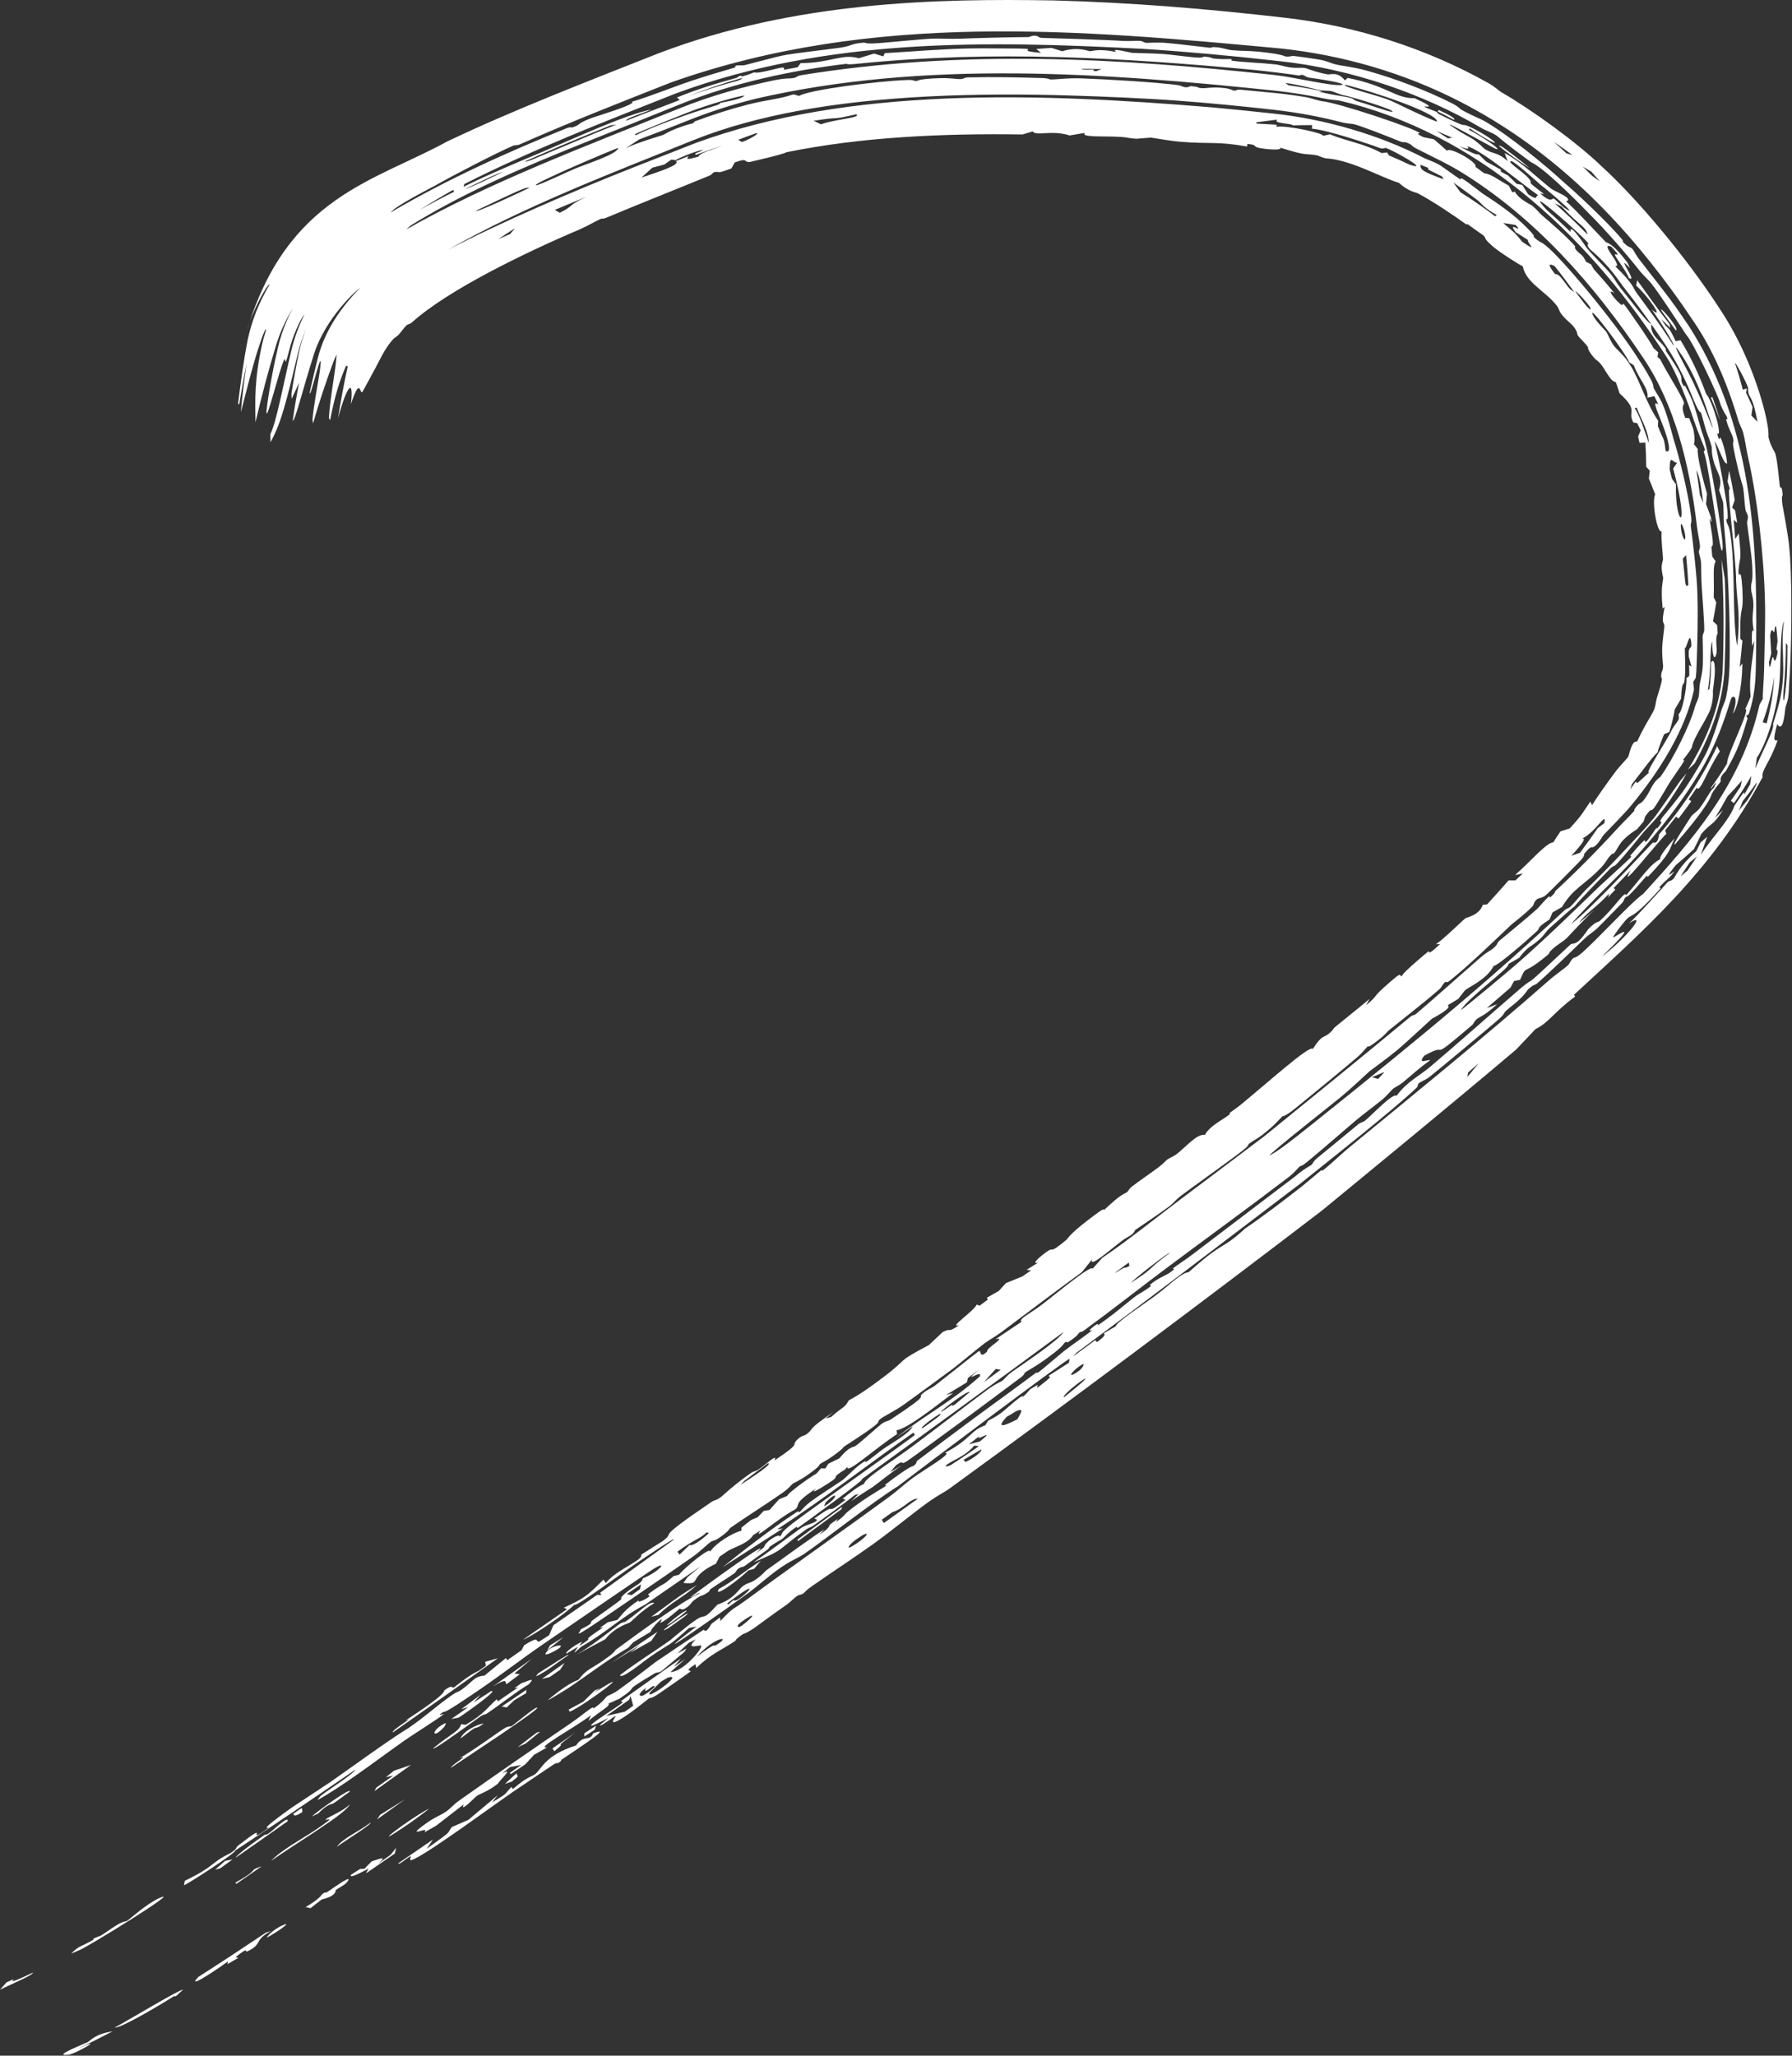 <?xml version="1.0" encoding="UTF-8"?> <svg xmlns="http://www.w3.org/2000/svg" viewBox="0 0 85.02 97.52" fill="none"><rect x="0" y="0" width="85.02" height="97.52" fill="#333333" stroke="none"/><path d="M11.72 15.664C13.639 9.335 17.738 8.618 21.222 6.709C24.351 5.219 27.81 3.888 31.295 2.509C37.761 0.059 44.437 -0.071 49.96 0.02C53.636 0.116 57.298 0.419 60.926 0.838C64.309 1.22 67.655 2.279 70.606 3.937C70.938 4.123 71.094 4.293 71.243 4.382C72.642 5.185 74.826 6.766 75.955 7.86C77.705 9.445 80.01 12.225 81.53 14.555C82.285 15.675 82.781 16.756 83.113 17.615C83.61 18.893 83.941 20.206 83.903 20.732C84.007 21.192 84.2 21.415 84.233 21.533C84.233 21.534 84.233 21.536 84.233 21.537C84.344 21.923 84.416 22.917 84.451 23.129C84.457 23.162 84.532 22.946 84.578 23.475C84.581 23.522 84.507 23.488 84.564 23.926C84.586 24.04 84.853 25.487 84.884 25.902C85.023 27.172 85.012 30.017 84.928 31.714C84.92 31.913 84.908 32.101 84.894 32.274C84.866 32.588 84.887 32.772 84.837 33.102C84.811 33.273 84.719 33.514 84.708 33.565C84.675 33.795 84.612 34.804 84.316 34.353C84.053 35.324 84.251 35.08 84.331 35.131C83.975 36.176 83.559 36.532 83.624 36.868C81.183 41.397 77.847 44.25 74.672 47.197C74.693 47.222 74.714 47.247 74.735 47.272C73.7 48.033 73.514 48.49 72.853 48.818C72.546 49.145 72.233 49.473 71.929 49.792C68.874 52.376 65.818 54.878 62.763 57.392C62.748 57.405 62.7 57.441 62.685 57.454C56.843 61.919 50.985 66.302 45.103 70.577C44.722 70.854 44.584 70.867 43.955 71.323C43.259 71.827 42.328 72.601 41.409 73.263C40.603 73.843 39.375 74.646 38.471 75.283C38.267 75.426 38.145 75.568 38.122 75.585C37.986 75.68 37.939 75.628 37.807 75.72C37.649 75.83 37.491 76.007 37.309 76.134C36.631 76.606 35.903 77.148 35.819 77.207C35.405 77.494 35.273 77.504 35.239 77.528C34.775 77.849 34.983 77.776 34.867 77.855C34.265 78.261 33.756 78.434 33.032 79.131C33.02 79.069 33.009 79.006 32.998 78.944C32.361 79.357 32.858 79.191 32.747 79.304C32.705 79.347 31.351 80.285 31.25 80.353C30.886 80.599 30.83 80.545 30.799 80.566C30.718 80.62 29.873 81.324 29.365 81.602C28.769 81.926 29.327 81.342 29.174 81.415C29.147 81.427 28.582 81.846 28.478 81.86C28.363 81.877 28.859 81.528 28.839 81.516C28.823 81.508 27.941 81.998 28.057 81.828C28.138 81.682 29.315 80.966 29.531 80.771C29.567 80.739 29.442 80.717 29.474 80.69C29.603 80.586 32.179 78.756 32.305 78.683C32.195 78.811 32.085 78.94 31.974 79.069C32.156 78.945 32.335 78.822 32.515 78.7C32.282 78.905 32.047 79.113 31.812 79.32C32.388 79.323 33.316 78.244 33.268 78.072C33.243 77.995 32.434 78.326 33.012 77.771C32.902 77.825 32.792 77.879 32.683 77.932C32.5 78.103 32.317 78.273 32.135 78.442C32.281 78.364 32.427 78.286 32.573 78.207C32.538 78.261 32.502 78.315 32.466 78.369C32.113 78.666 31.753 78.967 31.397 79.266C31.193 79.39 31.194 79.305 31.053 79.389C29.291 80.431 30.497 79.839 29.393 80.583C29.218 80.661 29.037 80.743 28.86 80.823C29.004 80.909 28.461 81.175 27.919 81.637C27.96 81.548 28.001 81.459 28.041 81.369C27.206 81.991 25.343 82.994 25.964 82.892C25.755 83.009 25.548 83.126 25.342 83.242C25.206 83.391 25.063 83.546 24.923 83.699C24.692 83.854 24.461 84.009 24.233 84.163C24.218 84.143 24.203 84.124 24.188 84.105C24.368 83.979 24.549 83.853 24.731 83.726C24.552 83.76 24.374 83.795 24.196 83.829C24.07 83.932 23.945 84.035 23.819 84.137C24.415 83.806 23.746 84.412 23.617 84.62C23.16 84.983 22.794 85.084 22.629 85.191C22.549 85.244 21.795 86.038 22.001 85.597C21.571 85.931 21.123 86.278 20.69 86.612C20.504 86.718 20.318 86.823 20.125 86.933C20.451 86.571 19.243 87.235 20.048 86.623C20.642 86.171 20.85 86.157 21.145 85.952C21.414 85.766 21.504 85.615 21.788 85.415C23.696 84.066 25.264 82.986 27.097 81.735C27.46 81.487 27.768 81.227 28.009 81.063C28.282 80.877 27.995 81.19 28.328 80.928C28.678 80.653 28.715 80.537 28.81 80.467C28.87 80.424 29.099 80.344 29.271 80.222C29.983 79.719 30.996 78.922 31.096 78.851C31.213 78.769 33.265 77.384 33.369 77.322C33.423 77.29 33.459 77.565 33.751 77.037C33.887 76.934 34.023 76.831 34.158 76.729C34.164 76.784 34.17 76.84 34.176 76.896C34.892 76.157 34.668 76.445 35.45 75.868C37.324 74.485 40.138 72.512 42.19 71.005C42.649 70.668 42.79 70.493 43.332 70.096C43.837 69.725 45.258 68.908 44.829 68.921C46.08 68.27 46.043 67.85 46.741 67.619C46.79 67.543 46.839 67.467 46.888 67.391C47.581 67.059 47.695 66.822 48.352 66.32C48.635 66.104 48.393 66.466 48.872 65.909C48.99 65.839 49.107 65.768 49.226 65.696C49.221 65.744 49.217 65.792 49.212 65.841C49.841 65.343 49.892 65.329 49.739 65.273C50.065 65.065 50.384 64.86 50.712 64.65C50.724 64.586 50.737 64.521 50.749 64.457C50.555 64.503 43.573 69.761 42.608 70.502C41.393 71.258 39.143 73.036 38.191 73.69C37.811 73.951 37.588 73.987 37.034 74.37C36.481 74.752 35.85 75.317 35.56 75.528C34.601 76.231 29.99 79.487 33.046 77.159C32.927 77.183 32.809 77.208 32.69 77.232C31.543 78.253 31.938 77.846 30.893 78.567C30.457 78.868 29.484 79.691 29.414 79.468C30.202 78.859 31.094 78.314 31.794 77.812C31.862 77.763 32.635 77.089 33.077 76.807C33.476 76.554 33.333 76.916 34.033 76.124C34.792 75.868 35.025 75.442 35.176 75.306C35.438 75.071 35.535 75.143 35.828 74.95C36.144 74.741 36.312 74.527 36.354 74.497C36.776 74.192 38.973 72.601 39.1 72.566C39.023 72.646 38.946 72.726 38.87 72.806C39.46 72.422 39.272 72.412 39.414 72.293C39.526 72.213 39.638 72.132 39.75 72.052C39.72 72.104 39.69 72.155 39.66 72.207C40.332 71.717 39.766 72.02 40.725 71.331C41.333 70.894 42.015 70.515 42.07 70.467C42.086 70.453 41.858 70.54 42.101 70.354C42.503 70.046 43.21 69.535 43.34 69.546C43.534 69.391 43.468 69.336 43.493 69.315C43.605 69.224 45.592 67.745 45.944 67.481C46.932 66.745 48.045 65.953 49.109 65.155C49.219 65.072 49.18 65.167 49.29 65.085C49.468 64.951 50.323 64.218 50.459 64.111C50.794 63.847 51.697 63.222 51.828 63.095C51.846 63.078 51.508 63.237 51.839 62.965C52.207 62.662 52.059 62.893 52.08 62.878C52.873 62.334 53.326 61.914 53.845 61.514C54.012 61.384 54.371 61.209 54.602 61.01C54.628 60.987 54.533 60.974 54.558 60.951C54.904 60.65 55.317 60.499 55.478 60.389C55.878 60.116 55.611 60.199 55.631 60.183C55.889 59.987 56.257 59.755 56.64 59.462C58.309 58.189 59.689 57.143 61.435 55.817C61.439 55.814 61.453 55.804 61.457 55.8C61.519 55.749 61.582 55.699 61.644 55.647C61.872 55.461 62.18 55.293 62.214 55.265C62.32 55.178 62.242 55.143 62.546 54.895C63.194 54.367 63.788 53.873 64.431 53.343C64.561 53.236 64.661 53.245 64.76 53.165C65.088 52.901 66.094 51.822 66.258 51.986C66.764 51.297 67.33 51.053 67.838 50.623C69.074 49.578 70.97 47.897 72.196 46.841C72.457 46.616 72.614 46.555 72.756 46.432C73.012 46.217 74.432 44.871 74.507 44.809C74.662 44.687 74.759 44.96 75.349 44.083C75.767 43.659 75.799 43.777 75.891 43.695C76.616 43.052 77.114 42.193 77.146 42.475C77.906 41.608 78.302 40.982 78.773 40.758C78.693 40.696 79.01 40.251 79.452 39.772C79.154 40.388 79.298 40.417 78.185 41.594C78.167 41.613 78.147 41.528 78.129 41.546C77.966 41.717 77.669 42.086 77.391 42.368C77.113 42.65 77.228 42.459 77.121 42.571C77.023 42.672 77.077 42.717 76.932 42.864C76.456 43.35 76.056 43.767 75.774 44.04C75.603 44.207 75.37 44.345 75.235 44.473C74.711 44.975 73.633 46.032 72.947 46.635C72.805 46.76 72.82 46.655 72.506 46.928C72.471 46.958 72.379 47.135 72.121 47.383C71.863 47.631 71.627 47.79 71.454 47.951C71.311 48.084 71.409 48.083 71.116 48.343C70.872 48.57 67.983 50.972 67.816 51.092C67.584 51.268 67.42 51.289 67.29 51.413C67.267 51.435 67.281 51.535 67.201 51.61C66.035 52.708 63.404 54.774 61.724 56.125C61.717 56.131 61.697 56.146 61.69 56.152C61.482 56.308 61.286 56.455 61.107 56.592C57.686 59.195 54.541 61.596 51.068 64.179C51.014 64.237 50.961 64.295 50.908 64.353C51.262 64.093 51.61 63.837 51.964 63.576C51.99 63.607 52.016 63.638 52.043 63.669C52.525 63.321 52.404 63.291 52.357 63.255C52.548 63.144 52.738 63.034 52.928 62.924C52.991 62.703 54.226 61.905 54.829 61.456C55.226 61.161 55.655 60.775 55.865 60.623C56.312 60.301 56.351 60.38 56.386 60.355C56.449 60.311 57.001 59.803 57.451 59.469C58.106 58.984 58.251 59.042 59.075 58.279C59.952 57.683 60.881 56.972 61.781 56.27C61.788 56.264 61.811 56.247 61.818 56.241C62.122 55.987 62.422 55.735 62.718 55.489C62.57 55.77 63.558 54.806 64.039 54.412C66.968 52.011 70.578 49.072 73.485 46.512C73.865 46.177 74.182 45.985 74.387 45.793C74.499 45.688 74.49 45.58 74.652 45.446C74.68 45.422 74.755 45.463 75.045 45.208C75.787 44.569 77.416 42.772 77.955 42.411C80.207 39.942 82.625 37.248 83.482 33.42C83.534 33.332 83.585 33.243 83.635 33.152C83.623 32.881 83.686 32.333 83.698 31.673C83.719 30.662 83.762 29.347 83.738 28.555C83.692 26.381 83.37 23.587 82.931 21.672C82.84 21.255 82.804 20.903 82.698 20.51C82.652 20.339 82.535 20.149 82.482 19.972C82.071 18.571 81.403 16.805 80.403 15.325C80.049 14.793 79.694 14.28 79.358 13.821C76.692 10.173 73.499 6.999 69.279 4.825C66.622 3.458 63.709 2.615 60.764 2.3C51.243 1.413 41.416 0.522 31.846 3.907C29.461 4.848 27.062 5.786 24.675 6.843C24.49 6.925 24.47 6.856 24.327 6.92C23.481 7.29 21.628 8.251 20.696 8.775C19.949 9.174 18.727 9.81 18.537 10.077C21.202 8.51 24.047 7.228 26.878 6.085C27.08 6.005 27.131 6.057 27.156 6.047C27.621 5.88 27.296 5.914 27.957 5.638C28.176 5.543 30.298 4.925 29.975 4.825C30.211 4.773 31.039 4.477 31.939 4.142C33.099 3.703 34.399 3.345 34.793 3.227C35.007 3.162 34.838 3.141 34.88 3.127C35.064 3.064 35.171 3.127 35.34 3.088C35.789 2.977 36.92 2.668 37.141 2.631C37.643 2.529 39.161 2.36 39.823 2.268C40.431 2.178 40.307 2.101 40.833 2.036C41.248 1.988 40.807 2.106 41.733 2.044C42.194 2.009 43.797 1.849 44.187 1.836C44.578 1.818 45.013 1.855 45.552 1.836C46.325 1.804 48.007 1.762 48.794 1.758C48.841 1.758 48.956 1.688 49.071 1.692C49.311 1.698 49.238 1.785 49.419 1.797C49.599 1.797 52.729 1.899 53.255 1.941C53.622 1.962 53.874 1.926 54.077 1.939C54.235 1.949 54.247 2.023 54.409 2.034C54.46 2.038 54.887 2.002 55.312 2.035C55.714 2.063 57.229 2.248 57.405 2.266C57.52 2.276 57.399 2.213 57.737 2.245C58.045 2.274 58.242 2.361 58.417 2.378C58.826 2.42 59.285 2.408 59.719 2.452C60.279 2.511 60.572 2.56 60.731 2.597C60.935 2.643 60.931 2.669 60.973 2.675C61.188 2.709 61.284 2.645 61.354 2.653C61.648 2.683 62.387 2.789 62.646 2.837C62.975 2.896 63.103 2.997 63.447 3.073C63.7 3.129 64.244 3.184 64.827 3.347C66.145 3.708 67.671 4.287 68.87 4.891C69.23 5.072 69.251 5.161 69.358 5.219C69.92 5.527 70.264 5.646 70.423 5.74C71.565 6.394 73.362 7.871 74.239 8.687C74.614 8.998 76.193 10.442 76.963 11.364C77.052 11.467 76.929 11.406 77.035 11.514C77.29 11.778 77.347 11.684 77.465 11.827C77.519 11.895 77.607 12.091 77.766 12.295C78.592 13.356 79.163 14.08 79.513 14.576C79.727 14.881 79.943 15.196 80.148 15.499C83.37 20.56 83.384 26.409 83.309 31.417C83.307 31.495 83.305 31.576 83.304 31.66C83.294 32.283 83.247 33.048 82.967 33.885C82.927 33.906 82.887 33.927 82.847 33.948C82.869 33.991 82.89 34.033 82.911 34.077C82.591 35.167 82.451 35.577 81.893 36.557C81.842 36.645 81.574 36.818 81.641 37.07C80.954 37.935 81.383 37.504 80.948 38.18C80.498 38.857 79.993 39.442 79.496 40.027C79.184 40.309 80.163 38.853 80.227 38.743C80.339 38.593 80.522 38.5 80.634 38.35C80.958 37.92 81.175 37.441 81.308 37.382C81.596 36.744 81.182 37.504 81.16 37.387C81.432 37.017 81.695 36.628 81.943 36.217C81.874 35.93 83.101 33.558 82.799 33.649C82.89 33.455 82.976 33.25 83.055 33.045C83.008 32.507 83.037 32.116 83.087 31.653C83.126 31.306 83.192 30.921 83.233 30.405C83.199 30.488 83.165 30.569 83.131 30.651C83.12 30.628 83.075 29.615 83.212 29.978C83.029 28.94 83.334 28.978 83.089 28.05C83.039 27.496 83.187 27.826 83.132 26.83C83.096 26.24 82.971 25.514 82.894 24.856C82.876 24.705 82.942 24.629 82.926 24.494C82.91 24.359 82.829 24.303 82.806 24.139C82.759 23.802 82.743 23.357 82.703 23.147C82.667 22.958 82.56 22.698 82.461 22.248C82.092 20.674 82.266 21.133 82.241 20.875C82.203 20.599 82.039 20.438 81.892 19.906C81.877 19.853 81.991 19.967 81.935 19.796C81.888 19.657 81.793 19.612 81.619 19.16C81.612 18.963 80.337 16.227 79.997 15.874C79.96 15.818 79.918 15.755 79.873 15.687C79.475 15.081 78.764 13.988 78.375 13.486C78.212 13.273 77.98 13.082 77.802 12.858C77.211 12.106 76.212 10.946 75.347 10.089C74.589 9.303 73.201 7.938 72.628 7.687C71.382 6.774 71.102 6.507 71.008 6.435C70.741 6.26 70.581 6.247 70.234 6.045C67.614 4.495 64.136 3.262 60.698 2.9C58.383 2.638 56.137 2.437 54.193 2.316C46.869 1.935 39.267 1.772 32.055 4.436C28.701 5.767 25.315 7.068 22.029 8.732C22.017 8.775 22.006 8.818 21.994 8.861C23.177 8.272 24.596 7.683 25.783 7.183C27.364 6.511 29.673 5.441 30.918 5.191C30.454 5.396 29.653 5.622 29.71 5.725C30.534 5.403 31.361 5.086 32.186 4.769C32.208 4.761 32.23 4.753 32.251 4.745C32.213 4.711 32.175 4.678 32.137 4.645C32.13 4.638 32.123 4.632 32.116 4.626C32.12 4.624 32.124 4.622 32.128 4.621C33.029 4.249 33.979 3.958 34.914 3.702C35.076 3.658 34.949 3.642 35.091 3.605C35.25 3.563 35.154 3.639 35.184 3.632C35.588 3.53 35.7 3.454 35.749 3.443C35.876 3.415 35.787 3.483 36.156 3.414C36.839 3.288 37.307 3.076 37.185 3.312C37.403 3.27 37.622 3.23 37.843 3.191C37.89 3.125 37.939 3.059 37.986 2.993C39.376 2.996 39.952 2.528 40.742 2.763C40.983 2.687 41.232 2.613 41.473 2.541C41.617 2.585 41.763 2.63 41.908 2.675C41.931 2.624 41.954 2.572 41.977 2.521C43.322 2.444 44.742 2.318 46.025 2.297C46.919 2.283 47.131 2.302 47.921 2.298C49.678 2.303 47.933 2.382 49.389 2.508C49.314 2.446 49.239 2.385 49.164 2.323C49.407 2.305 49.649 2.288 49.89 2.271C50.057 2.325 50.224 2.378 50.391 2.432C51.142 2.199 51.621 2.426 51.72 2.43C51.8 2.434 52.093 2.29 52.964 2.466C52.61 2.236 53.638 2.501 53.719 2.508C53.797 2.513 54.809 2.531 55.217 2.564C55.541 2.588 56.221 2.685 56.7 2.724C57.121 2.757 57.085 2.683 57.116 2.685C57.637 2.724 57.306 2.751 57.681 2.787C58.055 2.824 58.353 2.792 58.434 2.805C58.474 2.811 58.331 2.864 58.518 2.889C59.016 2.954 59.927 2.989 60.499 3.054C60.556 3.06 60.615 3.071 60.678 3.084C60.845 3.12 61.026 3.171 61.192 3.195C61.545 3.244 61.718 3.196 61.926 3.231C62.001 3.245 62.428 3.429 62.997 3.53C63.105 3.549 63.469 3.375 63.806 3.814C63.849 3.775 63.893 3.735 63.937 3.696C65.838 4.072 66.192 4.676 67.114 4.658C68.389 5.244 67.447 4.991 67.582 5.07C67.665 5.12 68.096 5.276 68.14 5.3C68.218 5.341 68.185 5.374 68.272 5.416C69.857 6.203 69.19 5.785 69.713 6.006C70.939 6.576 71.669 7.363 69.726 6.093C69.714 6.114 69.702 6.135 69.69 6.157C70.205 6.407 71.412 7.212 70.938 7.051C70.596 6.874 67.626 5.209 69.26 6.241C69.626 6.48 69.876 6.511 70.422 7.055C70.838 7.333 71.02 7.181 71.529 7.645C71.483 7.517 71.435 7.389 71.386 7.261C72.218 7.703 73.039 8.526 73.606 8.961C73.801 9.104 74.701 9.422 74.299 9.558C74.628 9.806 75.929 11.226 76.178 11.475C76.24 11.537 76.475 11.475 77.224 12.476C77.261 12.559 77.296 12.641 77.331 12.723C76.556 11.892 77.766 13.488 77.276 13.184C77.229 12.985 76.699 12.266 76.633 12.13C76.526 11.895 77.081 12.389 76.445 11.699C75.822 11.464 77.036 12.638 76.637 12.636C77.52 13.483 77.481 13.675 77.647 13.894C78.277 14.754 78.712 15.331 79.23 16.126C79.281 16.203 79.331 16.283 79.381 16.366C79.442 16.427 79.389 16.301 79.274 16.097C79.021 15.643 78.461 14.791 78.346 14.668C79.056 15.282 78.145 13.993 77.624 13.546C77.64 13.46 77.658 13.377 77.675 13.292C78.186 14 78.675 14.701 79.211 15.377C79.223 15.436 79.234 15.496 79.245 15.554C79.109 15.422 78.963 15.278 78.824 15.145C79.158 15.719 79.109 15.37 79.413 16.001C79.439 16.055 79.467 16.116 79.498 16.185C79.576 16.17 79.654 16.155 79.733 16.141C80.228 16.951 80.624 17.807 80.945 18.684C81.285 19.075 81.751 20.821 81.467 20.555C81.642 21.251 81.511 20.368 81.728 21.008C81.823 21.287 81.955 21.848 81.932 21.996C81.745 21.975 81.532 21.146 81.342 20.934C81.416 21.075 82.205 24.933 81.901 24.617C81.912 24.931 82.007 24.774 82.093 25.334C82.342 26.907 82.177 29.36 82.418 30.636C82.588 29.138 82.415 28.692 82.366 27.546C82.405 26.808 81.811 22.361 82.118 23.326C82.067 23.166 82.015 23.006 81.962 22.848C81.989 22.673 82.014 22.497 82.038 22.322C82.138 22.785 82.226 23.252 82.303 23.72C82.263 23.841 82.222 23.959 82.18 24.079C82.228 24.124 82.275 24.171 82.323 24.217C82.357 24.415 82.388 24.609 82.419 24.807C82.364 24.757 82.308 24.707 82.253 24.657C82.281 24.963 82.304 25.267 82.323 25.571C82.381 25.483 82.439 25.396 82.496 25.307C82.64 26.743 82.553 26.26 82.481 27.064C82.497 27.658 82.579 26.647 82.664 27.906C82.737 29.371 82.531 28.415 82.57 30.306C82.603 30.334 82.635 30.361 82.668 30.389C82.63 30.804 82.587 31.219 82.541 31.635C82.583 31.581 82.626 31.527 82.668 31.473C82.665 31.527 82.663 31.583 82.661 31.639C82.644 32.524 82.439 33.633 82.209 33.855C82.519 32.997 82.213 32.943 82.123 33.161C82.044 33.38 81.566 35.205 80.506 36.855C79.487 38.525 78.125 40.071 77.68 40.571C76.541 41.833 75.559 42.674 74.528 43.844C75.391 43.221 77.916 40.494 78.406 39.984C78.455 39.938 78.642 40.116 78.714 39.584C79.674 38.506 80.683 37.056 81.469 35.397C81.512 35.479 81.554 35.562 81.596 35.647C80.963 36.604 80.656 37.642 80.499 37.369C80.374 37.559 80.252 37.738 80.121 37.924C80.161 37.953 80.201 37.981 80.241 38.009C80.043 38.29 79.846 38.557 79.636 38.829C79.597 38.799 79.558 38.769 79.519 38.739C79.353 38.954 79.176 39.177 79 39.392C79.02 39.445 79.04 39.498 79.059 39.551C78.471 40.148 76.728 42.391 77.364 41.287C77.101 41.567 76.829 41.851 76.557 42.128C76.584 42.152 76.611 42.177 76.637 42.201C76.526 42.322 76.412 42.444 76.297 42.566C76.313 42.504 76.329 42.442 76.344 42.38C75.839 42.973 75.2 43.352 74.921 43.774C75.172 43.569 75.434 43.35 75.687 43.137C75.196 43.556 74.415 44.426 74.34 44.495C74.11 44.711 73.937 44.772 73.677 45.006C73.443 45.217 73.516 45.226 73.472 45.264C72.186 46.356 72.465 45.69 72.118 46.483C72.022 46.502 71.927 46.522 71.831 46.541C71.773 46.647 71.717 46.752 71.662 46.854C71.297 47.171 70.904 47.51 70.538 47.823C70.703 47.761 70.862 47.704 71.031 47.638C70.492 48.144 70.149 48.277 70.091 48.323C69.931 48.452 69.908 48.573 69.861 48.614C67.555 50.576 68.92 49.321 67.572 50.084C67.232 50.52 67.723 50.255 67.858 50.292C67.272 50.715 67.133 50.874 66.539 51.363C66.386 51.488 66.188 51.572 66.092 51.651C66.01 51.718 65.795 51.984 65.595 52.15C65.255 52.434 64.806 52.756 64.347 53.136C63.965 53.454 62.835 54.446 62.039 55.101C61.694 55.384 61.738 55.276 61.648 55.349C61.622 55.371 61.498 55.516 61.347 55.665C61.343 55.668 61.333 55.676 61.329 55.679C61.269 55.735 61.204 55.792 61.139 55.841C59.289 57.254 57.347 58.66 55.467 60.064C54.148 61.048 52.829 62.092 51.492 63.071C51.208 63.279 51.33 63.129 51.205 63.218C51.163 63.249 51.163 63.355 50.705 63.65C50.539 63.757 50.686 63.575 50.528 63.687C50.451 63.742 50.463 63.825 50.028 64.167C49.246 64.78 48.749 65.021 48.679 65.076C48.546 65.181 48.622 65.201 48.444 65.334C47.573 65.986 46.843 66.533 46.059 67.111C45.694 67.381 43.167 69.234 43.019 69.326C42.693 69.532 42.908 69.218 42.511 69.511C42.418 69.618 42.325 69.726 42.232 69.833C42.425 69.724 42.617 69.616 42.809 69.507C42.296 69.828 41.774 70.278 41.41 70.539C41.343 70.587 40.691 70.986 40.38 71.218C40.5 71.102 40.619 70.986 40.739 70.869C40.68 70.887 40.62 70.904 40.561 70.921C39.95 71.402 39.282 71.882 38.634 72.343C38.4 72.51 38.449 72.412 38.212 72.581C36.831 73.561 37.299 73.482 35.747 74.113C36.215 73.822 37.816 72.61 38.061 72.45C38.232 72.338 39.064 72.147 38.631 72.04C39.951 71.091 38.915 72.069 40.123 71.147C40.074 71.131 40.025 71.115 39.976 71.099C40.391 70.768 40.696 70.522 41 70.392C40.97 70.166 42.497 69.206 43.289 68.614C44.431 67.761 45.71 66.769 46.845 65.929C47.236 65.64 47.507 65.539 47.556 65.503C47.628 65.45 47.789 65.246 47.933 65.14C48.467 64.747 50.17 63.641 50.464 63.186C47.271 65.537 44.071 67.869 40.859 70.191C41.318 69.976 38.074 72.329 37.905 72.443C37.75 72.55 37.84 72.403 37.792 72.433C37.437 72.653 37.205 72.938 37.098 73.015C37.016 73.074 36.825 73.155 36.533 73.366C36.48 73.405 36.493 73.454 36.435 73.495C36.055 73.768 35.68 74.036 35.299 74.309C35.276 74.325 35.139 74.338 35.042 74.407C34.945 74.476 34.89 74.601 34.866 74.619C34.56 74.837 34.013 75.172 33.721 75.38C33.62 75.452 33.72 75.444 33.606 75.524C33.258 75.772 33.314 75.609 32.901 75.936C32.762 76.045 32.815 76.1 32.535 76.288C32.336 76.421 32.278 76.296 32.244 76.314C32.197 76.34 31.584 76.908 31.314 76.991C31.657 76.459 30.783 77.353 30.886 77.401C30.603 77.572 30.321 77.741 30.041 77.91C29.964 77.995 29.888 78.08 29.812 78.164C28.665 78.839 28.045 79.36 26.966 80.078C26.917 80.111 25.982 80.701 26.006 80.641C26.507 80.214 27.042 79.834 27.448 79.685C27.888 79.112 28 79.242 28.891 78.577C29.19 78.353 29.179 78.29 29.214 78.265C30.378 77.405 32.267 76.03 33.156 75.604C33.353 75.407 32.54 75.965 32.832 75.715C32.995 75.579 37.051 72.607 35.859 73.701C35.991 73.599 36.124 73.498 36.256 73.396C36.285 73.149 36.983 72.699 37.014 72.903C37.056 72.827 37.097 72.751 37.139 72.674C37.247 72.558 37.386 72.437 37.589 72.278C38.37 71.673 43.164 68.285 43.401 68.077C43.381 68.038 43.361 67.999 43.341 67.959C41.214 69.443 39.237 71.005 36.868 72.554C36.958 72.539 37.049 72.524 37.139 72.51C36.19 73.122 35.241 73.731 34.288 74.343C35.219 73.586 36.723 72.431 37.777 71.747C37.965 71.625 37.865 71.767 37.911 71.743C38.03 71.679 38.089 71.515 38.473 71.227C38.857 70.938 39.878 70.288 39.966 70.221C40.137 70.093 40.537 69.664 40.832 69.453C41.22 69.174 41.002 69.419 41.08 69.364C41.406 69.137 41.673 68.9 41.927 68.722C42.304 68.459 43.154 67.995 43.307 67.66C43.036 67.846 42.765 68.033 42.493 68.22C43.899 67.12 45.166 66.483 46.479 65.303C46.671 64.891 45.519 65.77 46.453 64.972C46.274 65.106 46.098 65.239 45.92 65.373C45.904 65.441 45.889 65.509 45.874 65.577C45.545 65.776 45.213 65.978 44.884 66.177C44.996 66.146 45.109 66.114 45.222 66.083C44.141 66.909 43.051 67.753 42.537 67.854C42.546 67.913 42.554 67.973 42.563 68.032C41.501 68.723 40.094 70.018 40.209 69.571C40.169 69.619 40.13 69.666 40.091 69.714C39.435 70.113 39.772 70.02 39.547 70.2C39.483 70.251 38.24 71.069 38.723 70.613C37.508 71.406 38.032 71.368 37.715 71.612C36.881 72.044 35.645 73.183 36.089 72.598C35.972 72.673 35.855 72.747 35.738 72.821C35.467 73.224 34.993 73.326 34.555 73.562C34.416 73.656 34.279 73.75 34.141 73.844C34.083 73.955 34.026 74.067 33.968 74.178C32.536 74.867 33.369 75.187 32.423 75.093C32.492 74.998 32.561 74.902 32.631 74.807C32.836 74.639 33.042 74.47 33.247 74.301C32.366 74.91 31.488 75.516 30.61 76.12C29.402 76.763 28.882 77.366 27.576 78.119C27.473 78.212 27.365 78.309 27.259 78.404C27.296 78.205 27.756 77.906 26.883 78.444C26.753 78.413 27.315 78.001 27.611 77.886C27.683 77.858 27.206 78.289 27.793 77.877C28.195 77.595 27.395 78.014 28.626 77.197C28.567 77.208 28.508 77.22 28.449 77.232C28.58 77.14 28.714 77.046 28.842 76.956C28.99 76.921 29.138 76.885 29.286 76.85C29.535 76.573 29.638 76.359 30.332 75.896C30.169 76.055 30.483 75.972 30.818 75.731C30.794 75.698 30.77 75.664 30.746 75.631C31.544 75.031 31.338 75.326 31.956 74.77C32.042 74.748 32.129 74.726 32.215 74.705C32.506 74.333 33.807 73.29 33.677 73.631C33.943 73.2 34.793 72.7 35.18 72.615C35.179 72.566 35.178 72.516 35.177 72.467C35.33 72.347 35.483 72.227 35.636 72.107C35.739 72.063 35.842 72.02 35.944 71.977C36.041 71.877 36.139 71.777 36.236 71.676C36.327 71.661 36.418 71.646 36.51 71.631C36.661 71.462 36.812 71.293 36.963 71.124C37.092 71.071 37.221 71.018 37.35 70.966C37.312 70.889 38.388 70.09 38.725 69.916C38.801 69.83 38.877 69.745 38.953 69.659C39.021 69.66 39.089 69.661 39.157 69.662C39.205 69.587 39.254 69.512 39.302 69.438C39.476 69.352 39.65 69.266 39.824 69.18C40.34 68.562 40.463 68.688 40.607 68.583C40.874 68.387 41.711 67.626 41.867 67.52C42.023 67.415 42.139 67.42 42.266 67.336C44.353 65.958 43.411 66.405 43.798 66.086C44.007 65.914 44.201 65.855 44.39 65.708C44.715 65.457 46.327 64.17 46.43 64.105C46.577 64.012 46.434 64.507 46.84 64.109C46.757 63.961 47.823 63.391 47.232 63.532C47.643 63.257 48.058 62.978 48.467 62.703C48.304 62.575 48.871 62.318 49.402 61.913C50.147 61.346 51.775 59.978 51.837 60.187C51.992 60.014 52.145 59.842 52.298 59.67C53.578 58.801 54.747 57.846 55.974 56.922C57.282 55.938 58.626 54.929 59.977 53.907L59.934 53.942C62.294 52.024 64.655 50.113 66.886 48.258C67.052 48.12 67.071 48.191 67.19 48.092C67.828 47.563 69.398 46.152 70.271 45.398C70.541 45.166 70.729 45.087 70.816 45.013C71.118 44.758 70.99 44.756 71.126 44.638C71.337 44.457 72.517 43.493 72.899 43.144C73.085 42.976 73.266 42.712 73.498 42.521C73.517 42.504 73.531 42.588 73.548 42.574C73.948 42.204 73.669 42.386 73.803 42.262C74.773 41.362 75.758 40.375 76.711 39.331C76.95 39.07 77.332 38.703 77.527 38.475C77.6 38.39 77.432 38.51 77.679 38.215C77.766 38.111 77.85 38.118 77.948 38.002C78.361 37.508 78.312 37.199 78.775 36.854C79.398 35.985 80.189 34.38 80.415 33.53C80.476 33.333 80.544 33.242 80.591 33.05C80.624 32.915 80.614 32.658 80.646 32.448C80.677 32.25 80.769 31.953 80.787 31.577C80.789 31.542 80.79 31.507 80.791 31.471C80.805 30.961 80.778 30.327 80.779 30.212C80.78 30.073 80.857 30.009 80.857 29.871C80.859 29.45 80.768 28.332 80.735 27.797C80.704 27.221 80.718 26.875 80.705 26.679C80.692 26.498 80.612 26.291 80.605 26.209C80.594 26.082 80.666 26.044 80.652 25.881C80.627 25.615 80.554 25.345 80.508 24.949C80.161 22.049 79.456 19.193 77.968 16.989C75.604 13.448 72.809 10.319 69.339 8.173C68.683 7.774 68.287 7.6 67.284 7.091C66.873 6.89 67.079 6.899 66.749 6.769C66.6 6.712 66.614 6.784 66.427 6.709C65.611 6.376 64.642 6.004 64.274 5.901C64.128 5.858 63.938 5.876 63.64 5.798C62.654 5.543 61.568 5.335 60.443 5.209C58.931 5.039 57.374 4.887 55.899 4.777C54.509 4.671 52.403 4.578 50.809 4.532C46.411 4.39 41.671 4.538 37.814 5.269C36.122 5.586 34.469 6.022 32.923 6.638C28.893 8.262 24.844 9.806 21.23 11.863C23.651 10.597 27.177 9.072 30.136 7.909C31.075 7.538 32.025 7.167 32.984 6.792C40.302 4.101 49.225 4.405 57.457 5.09C58.387 5.174 59.386 5.274 60.423 5.389C62.865 5.648 65.448 6.399 67.569 7.498C67.705 7.567 68.011 7.662 68.297 7.824C68.362 7.857 69.065 8.37 69.309 8.529C69.167 8.233 70.052 8.974 70.341 9.182C70.707 9.43 71.519 9.916 72.282 10.646C72.972 11.313 72.722 11.191 72.761 11.228C72.992 11.479 73.147 11.479 73.343 11.654C74.042 12.195 76.575 15.187 77.787 17.113C78.017 17.456 78.191 17.761 78.308 17.975C78.482 18.297 78.422 18.341 78.46 18.414C78.557 18.608 78.753 18.864 78.891 19.195C79.142 19.79 79.315 20.532 79.415 20.879C79.672 21.703 80.093 23.337 80.234 24.503C80.276 24.83 80.202 24.818 80.219 24.966C80.306 25.615 80.514 27.328 80.531 28.16C80.567 29.273 80.53 30.421 80.494 31.567C80.489 31.763 80.475 31.959 80.456 32.152C80.416 32.22 80.375 32.287 80.332 32.354C80.348 32.471 80.361 32.587 80.371 32.708C79.968 34.607 78.77 36.557 77.329 38.284C77.167 38.488 76.26 39.426 76.111 39.578C75.99 39.71 75.917 39.904 75.729 40.086C75.458 40.348 75.599 39.986 75.196 40.465C75.086 40.594 75.245 40.524 75.028 40.773C74.966 40.859 73.433 42.397 73.342 42.466C73.196 42.595 72.972 42.616 72.933 42.649C72.733 42.815 72.815 42.883 72.694 43.009C72.335 43.384 71.786 43.789 71.725 43.845C70.986 44.548 69.599 45.884 68.757 46.543C68.639 46.636 68.601 46.565 68.58 46.58C68.441 46.678 68.414 46.819 68.297 46.922C67.657 47.487 66.578 48.324 65.901 48.872C65.825 48.935 65.691 49.103 65.551 49.215C64.752 49.853 64.962 49.586 64.915 49.622C64.808 49.702 64.675 49.912 64.399 50.148C63.675 50.768 62.299 51.893 61.513 52.531C60.92 53.013 60.884 52.93 60.843 52.961C60.76 53.026 60.58 53.263 60.198 53.587C60.065 53.7 59.956 53.789 59.867 53.86L59.913 53.823C59.511 54.12 59.494 54.076 59.24 54.272C59.213 54.292 59.301 54.31 58.955 54.581C58.302 55.095 56.746 56.187 56.032 56.725C55.757 56.934 55.731 57.034 55.445 57.249C54.999 57.586 53.936 58.292 53.858 58.351C53.835 58.367 53.83 58.464 53.698 58.562C53.554 58.67 53.388 58.745 53.279 58.826C52.654 59.293 51.676 60.179 51.811 59.748C51.652 59.948 51.489 60.15 51.331 60.348C50.029 61.295 48.78 62.247 47.499 63.203C47.208 63.42 46.94 63.554 46.696 63.736C46.453 63.917 45.42 64.775 45.241 64.908C44.919 65.146 43.091 66.489 42.858 66.65C42.407 66.964 41.909 67.19 41.74 67.339C41.604 67.459 41.775 67.412 41.507 67.627C41.045 68 40.18 68.528 40.033 68.635C39.971 68.681 40.117 68.635 39.531 69.063C39.215 69.294 39.013 69.374 38.898 69.457C38.863 69.483 38.967 69.514 38.332 69.958C37.893 70.264 37.67 70.343 37.624 70.376C37.555 70.425 37.432 70.601 37.156 70.796C36.51 71.254 35.289 72.031 34.675 72.463C34.556 72.547 34.647 72.587 34.171 72.918C33.831 73.155 33.85 73.057 33.722 73.145C33.519 73.285 33.27 73.566 32.828 73.878C32.268 74.278 28.091 77.14 27.856 77.276C27.704 77.366 27.536 77.483 27.444 77.503C27.484 77.431 27.525 77.359 27.566 77.286C28.271 76.94 27.934 77.004 28.097 76.878C28.338 76.691 29.259 76.06 29.465 75.875C29.538 75.809 29.312 75.877 29.716 75.542C30.147 75.185 30.427 75.151 30.502 74.872C31.269 74.576 31.761 73.959 30.981 74.444C30.543 74.719 26.4 77.568 25.553 78.147C24.863 78.623 23.618 79.565 22.776 80.137C22.272 80.48 21.059 81.315 21.051 81.201C20.605 81.496 21.125 81.253 21.041 81.328C20.868 81.483 19.453 82.384 19.205 82.559C18.501 83.055 17.717 83.639 16.948 84.18C16.291 84.641 15.655 85.065 15.061 85.4C15.104 85.34 15.146 85.279 15.189 85.218C15.428 85.002 16.592 84.277 16.826 84.002C16.843 83.982 16.853 83.965 16.859 83.951C16.843 83.962 16.828 83.972 16.813 83.983C14.922 85.279 13.04 86.552 11.151 87.795C11.237 87.871 8.874 89.404 8.728 89.433C8.742 89.363 8.757 89.292 8.771 89.221C10.22 88.526 9.967 88.376 10.932 87.911C11.305 87.668 11.145 87.67 11.314 87.54C13.019 86.217 11.437 87.671 12.77 86.692C12.288 86.865 13.382 86.08 13.877 85.726C13.986 85.65 15.5 84.661 15.685 84.531C15.968 84.334 16.315 84.088 16.698 83.815C17.588 83.181 18.655 82.42 19.374 81.98C20.163 81.442 20.53 81.079 21.234 80.564C21.758 80.178 21.64 80.337 21.892 80.162C22.422 79.793 22.494 79.512 22.979 79.494C23.316 79.218 23.661 78.936 24 78.658C24.023 78.691 24.047 78.725 24.07 78.758C24.293 78.602 24.518 78.444 24.743 78.285C24.786 78.205 24.829 78.125 24.872 78.045C25.623 77.584 25.377 77.878 25.578 77.878C25.735 77.777 25.894 77.675 26.053 77.573C26.12 77.416 26.189 77.259 26.257 77.101C26.95 76.62 27.643 76.139 28.332 75.659C28.401 75.661 28.468 75.663 28.536 75.665C28.514 75.63 28.492 75.596 28.47 75.561C29.634 74.725 30.785 73.895 31.943 73.058C32.213 72.786 30.327 74.07 30.18 74.169C29.386 74.708 27.337 76.242 27.248 76.126C26.825 76.559 25.337 77.577 24.803 77.793C25.502 77.31 26.207 76.822 26.9 76.341C26.85 76.317 26.799 76.293 26.749 76.269C27.727 75.818 27.849 75.718 28.628 74.937C28.667 74.989 28.706 75.042 28.745 75.095C29.237 74.466 30.549 74.007 30.42 73.753C30.764 73.536 31.103 73.322 31.447 73.105C32.139 72.569 30.91 73.183 33.741 71.261C33.935 71.129 33.937 71.216 34.222 71.005C34.304 70.945 34.721 70.518 35.635 69.874C35.778 69.773 35.825 69.816 35.977 69.717C36.329 69.487 36.932 68.9 36.742 69.284C38.122 68.362 37.468 68.63 37.847 68.276C38.1 68.041 38.113 68.177 38.338 67.981C38.616 67.739 38.328 67.801 39.552 66.983C39.423 67.087 39.293 67.19 39.165 67.294C39.251 67.271 39.337 67.249 39.423 67.226C40.058 66.671 40.06 66.81 40.273 66.43C40.814 66.139 41.247 65.832 41.912 65.331C43.207 64.354 42.417 64.685 44.069 63.809C44.289 63.602 44.509 63.396 44.728 63.189C45.17 62.963 44.908 63.276 45.514 62.857C44.935 63.042 46.229 62.182 46.337 61.889C46.383 61.906 46.43 61.923 46.476 61.94C46.609 61.842 46.742 61.745 46.874 61.648C46.855 61.621 46.837 61.594 46.817 61.567C47.009 61.457 47.199 61.348 47.389 61.239C47.502 61.116 47.613 60.993 47.727 60.869C47.987 60.764 48.246 60.658 48.505 60.553C48.644 60.457 48.783 60.36 48.922 60.264C48.85 60.256 48.777 60.248 48.705 60.24C48.89 60.124 49.072 60.011 49.26 59.893C49.006 59.98 49.081 59.808 49.629 59.406C50.081 59.075 49.673 59.585 50.598 58.814C50.662 58.76 50.717 58.571 51.613 57.884C52.7 57.048 52.216 57.516 52.414 57.372C52.453 57.344 52.748 57.05 53.056 56.809C53.232 56.672 53.432 56.583 53.456 56.565C53.564 56.481 53.555 56.402 53.705 56.287C54.081 55.999 54.624 55.634 54.996 55.351C55.166 55.222 55.3 55.07 55.375 55.013C55.493 54.924 55.683 54.859 55.803 54.768C56.246 54.434 56.785 53.768 57.166 53.839C57.426 53.312 58.508 52.89 58.335 52.799C58.482 52.697 58.656 52.569 58.846 52.426L58.752 52.5C60.063 51.436 62.191 49.506 62.281 49.767C62.729 49.065 62.797 49.248 63.054 49.029C63.342 48.784 63.16 48.871 63.39 48.682C63.917 48.249 64.46 47.823 64.978 47.388C64.923 47.488 64.867 47.588 64.811 47.688C65.364 47.239 65.125 47.317 65.677 46.827C66.682 45.93 66.305 46.349 66.525 46.301C66.422 46.256 67.64 45.231 67.775 45.131C67.852 45.075 67.625 45.449 68.325 44.784C68.258 44.787 68.192 44.791 68.125 44.795C68.503 44.542 69.351 43.7 69.519 43.568C69.596 43.508 70.181 43.428 70.35 42.923C70.419 42.916 70.488 42.909 70.556 42.902C70.899 42.525 71.239 42.146 71.573 41.767C71.682 41.767 71.79 41.766 71.898 41.766C72.011 41.66 72.134 41.544 72.249 41.435C72.127 41.461 72.004 41.487 71.881 41.513C72.628 40.855 73.386 39.958 73.689 39.964C73.808 39.787 73.921 39.614 74.034 39.439C74.182 39.392 74.329 39.346 74.475 39.3C75.112 38.602 75.084 38.554 75.453 38.026C75.479 38.082 75.506 38.139 75.532 38.196C75.787 37.791 76.278 37.1 76.663 36.583C76.852 36.334 77.212 35.97 77.249 35.903C77.292 35.835 77.41 35.102 77.67 35.184C78.085 34.291 78.334 33.994 78.476 33.666C78.564 33.449 78.539 33.337 78.613 33.1C78.714 32.769 78.817 32.452 78.845 32.268C78.861 32.162 78.801 32.132 78.81 32.061C78.841 31.723 78.887 31.928 78.906 31.569C78.906 31.561 78.903 31.542 78.898 31.515C78.883 31.362 78.848 31.039 78.862 30.684C78.873 30.43 78.964 29.775 78.963 29.716C78.96 29.459 78.794 29.665 78.98 28.79C78.948 28.816 78.916 28.842 78.883 28.867C78.778 27.794 78.906 27.623 78.908 27.406C78.908 27.379 78.838 27.122 78.836 26.967C78.833 26.707 78.902 26.595 78.901 26.538C78.899 26.333 78.808 25.654 78.831 25.208C78.629 25.316 78.354 23.82 78.528 23.453C78.432 23.197 78.333 22.947 78.23 22.702C78.245 22.578 78.259 22.452 78.272 22.328C78.216 22.267 78.16 22.208 78.104 22.148C78.102 21.761 78.088 21.375 78.064 20.995C77.971 20.999 77.878 21.003 77.785 21.008C77.763 20.908 77.742 20.808 77.719 20.709C77.761 20.611 77.803 20.512 77.843 20.414C77.788 20.299 77.731 20.184 77.673 20.073C77.613 20.062 77.554 20.053 77.494 20.044C77.185 19.473 77.787 19.522 76.838 18.658C76.784 18.479 76.724 18.302 76.66 18.129C76.584 18.111 76.52 18.071 76.464 18.017C76.281 17.823 76.137 17.511 75.957 17.283C75.787 17.071 75.727 17.122 75.509 16.823C75.288 16.522 75.355 16.488 75.339 16.465C75.163 16.22 74.971 16.077 74.848 15.896C74.83 15.87 74.847 15.744 74.68 15.523C74.51 15.299 74.333 15.23 74.08 14.898C73.952 14.731 73.97 14.637 73.852 14.489C73.287 13.783 72.405 13.418 72.248 12.637C72.105 12.571 71.178 11.99 70.838 11.7C70.306 11.237 70.571 11.343 70.361 11.154C70.329 11.127 70.148 11.015 69.672 10.663C69.588 10.601 69.578 10.656 69.566 10.648C69.014 10.24 67.914 9.507 67.252 9.163C67.192 9.132 66.826 9.092 66.371 8.674C65.531 8.424 64.078 7.571 62.887 7.51C62.728 7.475 62.55 7.383 62.481 7.369C61.873 7.262 62.082 7.428 60.733 7.003C60.82 7.082 60.593 7.11 60.235 7.083C60.166 7.078 60.093 7.07 60.017 7.061C59.239 6.968 59.807 6.883 59.18 6.829C59.176 6.87 59.172 6.911 59.168 6.951C57.739 6.696 57.435 6.843 55.993 6.724C55.474 6.682 54.715 6.536 54.592 6.528C54.544 6.525 53.971 6.585 53.917 6.583C53.611 6.566 53.443 6.511 53.181 6.495C52.31 6.443 51.273 6.53 51.469 6.305C51.23 6.345 50.987 6.385 50.748 6.426C49.856 6.147 49.178 6.479 48.994 6.235C48.833 6.283 48.673 6.331 48.513 6.379C44.68 6.323 40.862 6.501 37.315 7.221C37.182 7.317 35.674 7.66 35.599 7.68C35.238 7.728 35.556 7.453 34.861 7.706C34.806 7.801 34.753 7.896 34.7 7.991C33.85 8.304 34.241 8.096 33.887 8.169C33.753 8.23 33.817 8.267 33.635 8.342C33.624 8.346 33.612 8.351 33.6 8.356C32.407 8.849 30.05 9.785 28.82 10.307C28.568 10.414 28.586 10.348 28.508 10.381C28.295 10.47 27.896 10.713 27.472 10.896C24.842 12.014 21.234 13.772 19.542 15.296C19.427 15.395 19.368 15.363 19.292 15.431C19.185 15.526 19.006 15.782 18.913 15.88C18.823 15.973 18.73 16.005 18.641 16.105C18.214 16.576 17.964 17.206 17.717 17.633C17.716 17.635 17.715 17.637 17.712 17.641C17.642 17.776 17.207 18.582 17.189 18.599C17.064 18.704 17.094 17.821 16.647 19.178C16.799 17.909 16.466 18.244 16.039 19.846C16.161 19.031 16.32 18.199 16.499 17.373C16.473 17.365 16.447 17.357 16.421 17.35C16.106 18.065 15.879 18.808 15.66 19.94C15.641 19.9 15.623 19.861 15.605 19.82C15.655 18.968 15.849 17.971 15.938 17.192C15.949 17.06 15.961 16.934 15.97 16.817C15.915 16.93 15.865 17.045 15.819 17.162C15.462 18.129 15.13 19.106 14.853 20.088C14.843 20.029 14.834 19.966 14.825 19.907C14.865 19.345 15.096 18.13 15.164 17.662C15.411 15.867 14.67 19.167 14.697 18.605C14.815 18.061 14.944 17.518 15.082 16.975C15.398 15.725 16.148 14.61 17.071 13.673C17.086 13.614 15.417 15.024 14.859 16.919C14.353 18.51 13.989 20.012 13.887 19.961C13.971 19.355 14.074 18.758 14.19 18.159C14.07 18.41 13.953 18.663 13.838 18.919C13.833 18.84 13.829 18.764 13.825 18.685C13.927 18.037 14.047 17.39 14.178 16.746C14.261 16.347 14.38 15.954 14.532 15.576C14.358 15.977 14.231 16.366 14.14 16.737C13.58 19.087 13.336 20.077 12.833 20.98C12.829 20.726 12.827 20.71 12.826 20.595C13.103 20.069 13.439 18.251 13.816 16.655C13.97 15.985 14.214 15.379 14.446 14.915C14.252 15.121 13.871 15.981 13.718 16.63C13.656 16.868 13.604 17.06 13.566 17.15C13.529 17.235 13.543 16.911 13.462 17.109C13.233 17.615 12.671 19.935 12.643 19.583C12.621 19.428 12.876 17.799 13.185 16.495C13.39 15.605 13.744 14.892 13.895 14.618C13.551 15.177 13.267 15.801 13.071 16.466C12.719 17.63 12.408 18.803 12.12 20.037C12.105 18.951 12.065 17.995 12.441 16.307C12.487 16.109 12.544 15.905 12.612 15.697C12.663 15.464 12.515 15.736 12.339 16.281C11.986 17.264 11.465 19.464 11.426 19.552C11.496 18.76 11.591 18 11.702 17.245C11.573 17.876 11.456 18.512 11.355 19.168C11.334 19.167 11.314 19.165 11.293 19.163C11.423 18.114 11.551 17.15 11.749 16.132C11.939 15.23 12.29 14.328 12.799 13.49C12.651 13.486 11.92 14.883 11.72 15.664ZM18.642 82.184C18.565 82.128 19.105 81.773 19.409 81.564C19.354 81.582 19.299 81.6 19.245 81.618C19.909 81.178 21.119 80.377 21.072 80.197C21.515 79.862 21.4 80.126 21.557 80.038C21.616 80.005 22.175 79.506 22.712 79.261C22.825 79.182 22.939 79.102 23.053 79.021C23.042 78.959 23.031 78.897 23.02 78.834C23.219 78.78 23.419 78.724 23.62 78.668C21.965 79.845 20.308 81.017 18.645 82.182C18.644 82.183 18.643 82.184 18.642 82.184ZM35.138 70.437C35.758 70.032 36.709 69.409 36.431 69.416C36.057 69.696 35.681 69.977 35.307 70.256C35.25 70.316 35.194 70.376 35.138 70.437ZM78.225 21.021C78.214 20.471 77.935 20.05 77.645 19.331C77.616 19.346 77.586 19.36 77.557 19.374C77.762 19.625 78.03 20.441 78.225 21.021ZM3.739 92.525C3.618 92.577 3.502 92.626 3.379 92.678C3.76 92.274 3.902 92.337 4.418 92.028C4.449 92.009 4.419 91.98 4.43 91.973C4.557 91.898 4.702 91.871 4.815 91.805C5.04 91.674 5.192 91.53 5.594 91.294C5.895 91.117 5.941 91.179 6.049 91.112C6.134 91.06 6.942 90.323 7.565 90.04C8.765 89.516 4.097 92.409 3.739 92.525ZM0.311 94.041C0.429 93.988 0.545 93.936 0.662 93.883C0.359 94.147 1.062 93.817 1.56 93.579C1.595 93.691 0.503 94.136 0.001 94.391C0.106 94.274 0.21 94.157 0.311 94.041ZM14.348 85.956C13.933 86.25 13.927 86.084 13.92 86.038C14.052 85.949 14.186 85.859 14.321 85.767C14.33 85.83 14.339 85.893 14.348 85.956ZM11.177 88.13C11.263 87.959 12.163 87.314 12.59 87.019C12.61 87.006 12.517 87.132 12.827 86.919C12.929 86.849 13.72 86.087 13.645 86.4C12.838 86.972 11.995 87.563 11.178 88.129C11.177 88.129 11.177 88.13 11.177 88.13ZM10.208 88.695C10.365 88.556 10.533 88.411 10.684 88.276C10.798 88.256 10.912 88.235 11.028 88.213C10.832 88.355 10.653 88.485 10.452 88.63C10.37 88.652 10.289 88.674 10.208 88.695ZM35.024 6.632C35.08 6.666 35.137 6.7 35.193 6.734C35.364 6.712 36.14 6.294 35.868 6.322C35.586 6.42 35.299 6.526 35.024 6.632ZM31.511 7.81C31.324 7.858 31.137 7.906 30.951 7.954C30.779 8.111 30.604 8.269 30.432 8.426C31.335 8.123 32.305 7.809 32.063 7.645C32.267 7.564 32.471 7.484 32.675 7.404C32.54 7.564 32.574 7.586 33.132 7.434C33.143 7.405 33.168 7.377 33.203 7.349C33.364 7.215 33.809 7.093 34.294 6.907C33.915 7.025 33.541 7.151 33.179 7.287C33.122 7.308 33.066 7.329 33.009 7.35C33 7.328 32.991 7.305 32.982 7.282C33.047 7.257 33.104 7.235 33.151 7.215C33.444 7.096 33.358 7.096 33.129 7.161C32.843 7.247 32.361 7.422 32.048 7.598C31.984 7.588 31.919 7.579 31.855 7.569C31.74 7.649 31.626 7.73 31.511 7.81ZM75.806 39.283C75.912 39.204 76.017 39.125 76.12 39.047C76.219 38.456 75.764 39.427 75.071 39.779C75.381 39.737 74.589 40.544 74.553 40.595C74.69 40.549 74.827 40.502 74.962 40.456C75.258 40.06 75.528 39.681 75.806 39.283ZM78.272 36.625C77.91 36.884 79.078 35.151 79.348 34.57C79.428 34.426 79.62 34.209 79.654 34.096C79.651 34.019 79.646 33.943 79.64 33.869C79.794 33.837 80.044 32.623 80.01 32.174C80.056 32.137 80.102 32.099 80.147 32.06C80.15 31.892 80.146 31.723 80.135 31.555C80.135 31.555 80.135 31.555 80.135 31.555C80.135 31.555 80.135 31.555 80.135 31.555C80.175 31.578 80.215 31.601 80.255 31.624C80.247 31.602 80.24 31.58 80.233 31.559C80.196 31.423 80.159 31.287 80.122 31.153C80.083 30.523 80.296 30.914 80.235 30.441C80.165 29.915 80.021 30.773 79.935 30.755C79.941 30.945 79.949 31.239 79.953 31.549C79.962 31.846 79.94 32.158 79.911 32.343C79.871 32.536 79.797 32.282 79.755 33.146C79.664 33.315 79.565 33.481 79.46 33.647C79.401 33.996 79.313 34.358 79.202 34.723C79.12 34.759 79.037 34.795 78.954 34.83C78.935 34.863 78.601 35.694 78.657 35.675C78.373 35.929 77.941 36.547 77.426 37.199C77.402 37.28 77.378 37.362 77.352 37.444C77.788 36.775 77.534 37.264 77.728 37.11C77.842 37.017 78.138 36.728 78.272 36.625ZM40.626 5.421C39.253 5.734 40.093 5.498 38.602 5.729C38.717 5.784 38.832 5.84 38.948 5.897C39.654 5.644 40.886 5.591 40.627 5.421C40.627 5.421 40.626 5.421 40.626 5.421ZM26.56 10.095C27.292 9.727 26.866 9.785 27.813 9.342C27.814 9.342 27.814 9.341 27.814 9.341C27.312 9.544 26.814 9.75 26.323 9.958C26.402 10.004 26.481 10.05 26.56 10.095ZM71.321 10.58C71.87 11.075 71.796 10.937 72.22 11.468C73.05 12.043 72.416 11.484 72.498 11.389C72.305 11.263 72.109 11.137 71.911 11.015C71.568 10.566 72.005 10.862 72.013 10.854C72.013 10.853 72.012 10.853 72.012 10.853C72.036 10.824 72.056 10.83 71.908 10.673C71.713 10.64 71.514 10.607 71.321 10.58ZM73.76 12.626C73.521 12.5 73.368 12.49 73.79 13.014C73.79 13.014 73.79 13.015 73.79 13.015C73.965 12.926 74.293 13.507 74.492 13.72C74.558 13.764 74.625 13.811 74.692 13.857C74.391 13.438 74.082 13.028 73.76 12.626ZM79.57 21.948C79.369 21.997 79.223 21.466 79.215 22.265C79.252 22.412 79.287 22.558 79.321 22.706C79.386 22.795 79.45 22.884 79.513 22.974C79.454 24.961 80.231 25.42 79.383 22.227C79.383 22.227 79.382 22.226 79.382 22.226C79.445 22.133 79.508 22.041 79.57 21.948ZM78.487 18.792C78.378 18.817 78.27 18.842 78.162 18.868C78.225 18.394 77.779 18.049 77.515 17.328C77.507 17.324 77.499 17.319 77.492 17.315C77.429 17.274 77.365 17.233 77.301 17.191C77.186 16.843 75.288 14.285 75.57 14.945C75.699 15.224 76.171 15.686 76.202 15.733C76.307 15.888 76.383 16.149 76.575 16.409C76.688 16.56 77.006 16.82 77.227 17.142C77.279 17.217 77.332 17.3 77.385 17.387C77.787 18.039 78.129 19.18 78.673 19.965C78.668 20.046 78.662 20.127 78.656 20.208C78.92 20.93 78.942 20.657 79.023 21.39C79.336 21.569 79.147 20.848 78.897 20.191C78.651 19.532 78.348 18.948 78.68 19.184C78.68 19.183 78.68 19.183 78.68 19.183C78.617 19.051 78.553 18.92 78.487 18.792ZM61.333 5.948C61.299 5.844 60.356 5.866 60.6 5.674C60.529 5.683 60.459 5.693 60.388 5.702C60.128 5.734 59.869 5.766 59.61 5.799C59.61 5.82 59.611 5.841 59.611 5.862C59.862 5.875 60.114 5.89 60.366 5.905C60.435 5.909 60.503 5.913 60.572 5.918C60.57 5.951 60.567 5.983 60.564 6.016C61.026 5.928 62.861 6.331 62.769 6.446C62.875 6.42 62.984 6.395 63.093 6.371C63.919 6.711 64.698 6.799 65.555 7.263C65.639 7.252 65.723 7.241 65.807 7.231C65.84 7.28 65.873 7.328 65.905 7.376C66.233 7.513 66.547 7.654 66.867 7.808C67.964 8.179 66.008 7.07 65.73 7.016C65.695 7.005 65.671 7.086 65.454 7.019C65.085 6.873 62.945 6.152 62.241 6.105C62.246 6.049 62.251 5.992 62.256 5.936C61.947 5.933 61.643 5.938 61.333 5.948ZM79.997 26.334C79.944 26.39 79.89 26.447 79.837 26.504C79.958 27.405 79.922 27.985 80.103 27.743C80.103 27.743 80.103 27.742 80.103 27.742C80.076 27.269 80.041 26.802 79.997 26.334ZM32.719 73.289C32.806 73.367 33.201 73.136 33.636 72.725C33.594 72.714 33.552 72.704 33.509 72.694C33.313 72.953 32.906 73.037 32.142 73.61C32.175 73.657 32.208 73.703 32.241 73.75C32.401 73.596 32.561 73.441 32.719 73.289ZM79.953 25.551C79.995 25.268 79.7 24.527 79.75 25.031C79.786 25.415 79.931 25.703 79.953 25.551ZM23.633 11.348C23.824 11.264 24.012 11.184 24.205 11.103C24.281 11.011 24.358 10.92 24.434 10.829C24.434 10.829 24.433 10.829 24.433 10.83C24.164 11 23.895 11.173 23.633 11.348ZM69.286 9.118C69.852 9.472 70.406 9.855 70.939 10.261C70.964 10.24 70.989 10.219 71.014 10.198C70.411 9.878 70.26 9.626 70.136 9.528C70.137 9.528 70.137 9.529 70.138 9.529C69.737 9.217 69.345 8.939 68.957 8.66C69.07 8.812 69.177 8.963 69.286 9.118ZM67.388 7.815C67.391 8.071 67.51 8.137 68.484 8.505C68.462 8.461 68.44 8.417 68.419 8.372C67.942 8.122 67.643 8.032 67.78 7.97C67.65 7.917 67.52 7.865 67.388 7.815ZM75.46 14.63C75.438 14.481 74.735 13.751 74.741 13.819C74.749 13.84 75.508 14.907 75.46 14.63ZM26.095 78.054C26.306 77.925 26.518 77.795 26.731 77.665C26.474 77.876 26.219 78.086 25.966 78.294C26.009 78.214 26.052 78.134 26.095 78.054ZM24.056 79.878C23.895 79.956 24.247 79.463 23.356 80.025C23.98 79.582 24.607 79.136 25.233 78.69C24.956 78.925 24.681 79.159 24.408 79.39C24.492 79.402 24.576 79.413 24.661 79.425C24.463 79.573 24.257 79.727 24.056 79.878ZM23.297 80.23C23.727 80.117 21.945 81.377 21.77 81.476C21.73 81.498 21.486 81.527 21.406 81.552C21.678 81.362 21.949 81.173 22.215 80.987C22.104 81.02 21.994 81.052 21.884 81.084C22.189 80.856 22.496 80.626 22.807 80.393C22.692 80.518 22.578 80.643 22.464 80.768C22.74 80.59 23.027 80.404 23.297 80.23ZM30.411 75.16C30.184 75.316 29.96 75.471 29.733 75.628C29.811 75.642 29.889 75.657 29.967 75.672C30.101 75.577 30.235 75.482 30.368 75.387C30.383 75.311 30.397 75.236 30.411 75.16ZM25.877 78.462C26.042 78.008 27.283 77.87 26.112 78.423C25.995 78.478 25.861 78.505 25.877 78.462ZM21.08 81.917C20.499 82.565 20.401 82.093 21.134 81.741C21.171 81.724 21.124 81.868 21.08 81.917ZM15.804 85.559C15.746 85.597 15.564 85.548 15.1 86.027C14.999 86.076 14.898 86.124 14.798 86.172C14.983 85.968 16.751 84.715 16.583 85.002C16.311 85.19 16.098 85.365 15.804 85.559ZM17.851 84.804C18.116 84.617 18.388 84.425 18.659 84.233C18.546 84.257 18.427 84.284 18.312 84.308C18.44 84.205 18.569 84.102 18.691 84.003C18.959 83.912 19.23 83.819 19.503 83.725C18.923 84.141 18.339 84.559 17.763 84.969C17.792 84.914 17.821 84.859 17.851 84.804ZM25.082 79.908C24.533 80.225 23.936 80.717 23.085 81.301C23.085 81.301 23.084 81.301 23.084 81.301C23.041 81.33 22.931 81.332 22.795 81.424C22.684 81.501 20.448 83.14 20.561 82.933C21.395 82.24 21.795 82.135 21.877 81.793C21.949 81.803 22.02 81.813 22.092 81.823C22.978 81.308 23.133 80.992 23.567 80.612C23.586 80.644 23.606 80.675 23.625 80.707C23.941 80.49 24.26 80.271 24.582 80.049C24.523 80.061 24.464 80.073 24.405 80.084C24.517 80.005 24.632 79.925 24.743 79.847C25.076 79.747 25.435 79.525 25.082 79.908ZM16.591 85.592C16.494 86.001 13.944 87.498 12.857 88.286C13.342 87.761 14.335 87.237 14.965 86.813C16.212 85.973 15.293 86.47 15.479 86.289C15.562 86.206 16.373 85.872 16.591 85.592ZM26.94 78.539C26.318 78.95 26.016 79.242 25.426 79.531C25.459 79.484 25.491 79.436 25.524 79.388C25.72 79.273 27.22 78.287 26.94 78.539ZM11.169 89.31C12.42 88.611 11.692 88.784 12.417 88.535C12.019 88.812 11.603 89.1 11.209 89.371C11.196 89.351 11.183 89.33 11.169 89.31ZM80.809 23.858C80.729 23.275 80.658 22.622 80.481 22.301C80.547 22.694 80.603 23.085 80.651 23.481C80.704 23.607 80.757 23.731 80.809 23.858ZM78.098 39.931C78.205 39.849 78.51 39.373 78.545 39.331C78.613 39.249 78.622 39.294 78.631 39.299C79.068 38.754 78.572 39.184 78.88 38.761C78.936 38.693 79.72 37.762 79.988 37.339C80.415 36.7 80.787 36.048 80.919 35.786C81.141 35.362 81.439 34.515 81.65 33.764C81.739 33.45 81.832 33.364 81.899 33.04C81.98 32.64 82.044 32.152 82.054 31.619C82.117 29.414 81.95 26.443 81.799 24.953C81.759 24.493 81.789 24.046 81.746 23.805C81.685 23.618 81.623 23.436 81.559 23.25C81.751 22.618 81.455 22.464 81.293 21.852C81.188 21.462 81.225 21.258 81.211 21.205C81.121 20.857 81.032 20.696 80.946 20.426C80.851 20.124 80.745 19.68 80.7 19.574C80.666 19.513 80.658 19.748 80.205 18.613C79.866 17.804 79.467 17.027 78.977 16.3C78.773 15.997 78.558 15.683 78.343 15.378C78.305 15.855 78.612 16.044 78.889 16.36C78.929 16.406 78.969 16.455 79.006 16.509C79.084 16.622 78.99 16.58 79.056 16.679C79.246 16.954 79.609 17.492 79.72 17.752C79.841 18.028 79.681 17.992 79.884 18.317C79.894 18.333 79.917 18.256 79.962 18.334C80.404 19.133 80.429 19.447 80.76 20.547C81.087 21.249 81.819 25.86 81.724 26.034C81.656 26.868 81.08 22.016 80.848 21.486C80.805 21.291 80.913 21.479 80.88 21.3C80.866 21.225 80.587 20.582 80.364 19.944C80.115 19.164 79.52 17.63 79.095 16.98C78.985 16.801 78.871 16.624 78.753 16.453C75.13 10.969 70.017 6.294 63.56 4.773C63.417 4.738 63.22 4.757 62.761 4.661C62.028 4.508 61.296 4.391 60.542 4.307C52.421 3.453 43.844 2.836 35.848 4.685C34.724 4.962 33.63 5.318 32.571 5.744C31.827 6.043 31.081 6.335 30.324 6.616C30.113 6.753 29.901 6.891 29.691 7.028C30.262 6.756 31.378 6.433 31.477 6.396C31.512 6.383 31.716 6.243 32.075 6.104C32.324 6.008 32.508 5.949 32.637 5.911C32.764 5.875 32.835 5.862 32.855 5.854C32.98 5.806 32.88 5.789 33 5.745C33.898 5.416 34.606 5.189 35.462 4.965C36.433 4.718 36.948 4.714 37.646 4.474C37.734 4.5 37.823 4.525 37.912 4.551C38.41 4.251 41.656 3.848 42.985 3.798C43.404 3.773 43.334 3.851 43.474 3.842C43.562 3.838 43.526 3.739 44.618 3.708C45.172 3.695 45.315 3.76 45.593 3.75C45.744 3.744 45.719 3.677 45.934 3.672C47.183 3.644 48.207 3.667 49.431 3.702C49.775 3.712 49.777 3.77 49.854 3.77C50.138 3.775 50.633 3.691 51.357 3.72C52.546 3.76 54.912 3.908 55.879 4.036C56.021 4.054 56.133 4.131 56.239 4.138C56.398 4.15 56.466 4.084 56.494 4.086C57.023 4.129 56.699 4.168 57.056 4.183C57.248 4.191 57.456 4.128 57.901 4.16C58.491 4.203 58.367 4.288 58.612 4.302C58.638 4.303 58.653 4.238 58.894 4.259C59.37 4.303 59.954 4.358 60.53 4.416C61.06 4.47 61.563 4.541 61.971 4.612C62.213 4.655 62.38 4.731 62.717 4.801C63.414 4.851 67.119 6.083 67.369 6.32C67.398 6.336 67.043 6.281 67.545 6.51C67.707 6.541 67.868 6.573 68.03 6.608C68.244 6.787 68.449 6.968 68.651 7.153C68.757 6.937 70.143 7.714 69.997 7.911C70.137 8.011 70.276 8.113 70.413 8.216C70.8 8.284 70.964 8.463 71.581 8.806C71.638 8.911 71.694 9.015 71.749 9.12C71.791 9.11 71.833 9.101 71.874 9.093C72.06 9.459 72.638 9.709 72.695 9.758C72.914 9.938 73.046 10.116 73.147 10.204C73.524 10.528 74.347 11.233 74.729 11.682C74.747 11.703 74.674 11.736 74.78 11.862C74.975 12.093 75.076 12.038 75.248 12.422C75.326 12.461 75.405 12.499 75.483 12.538C75.527 12.613 75.57 12.689 75.613 12.764C75.955 13.143 76.281 13.523 76.606 13.918C76.217 13.638 76.493 14.091 76.88 14.429C77.01 14.543 76.981 14.376 77.025 14.414C77.097 14.456 78.401 16.338 78.438 16.501C78.473 16.533 78.507 16.565 78.542 16.597C78.586 16.637 78.631 16.678 78.675 16.72C78.663 16.791 78.65 16.861 78.636 16.931C78.681 16.97 78.726 17.008 78.77 17.048C79.012 17.555 79.819 18.817 79.892 19.091C79.935 19.23 79.702 19.181 79.955 19.825C80.017 19.829 80.079 19.833 80.142 19.837C80.201 19.987 80.259 20.136 80.315 20.288C80.402 20.577 80.422 21.029 80.359 21.06C80.424 21.141 80.487 21.222 80.55 21.303C80.494 21.58 80.826 22.887 80.988 23.421C80.975 23.586 80.959 23.749 80.943 23.915C81.022 24.121 81.1 24.328 81.175 24.537C81.251 25.033 81.106 24.517 81.112 24.624C81.131 24.848 81.379 25.984 81.198 25.924C81.211 26.083 81.223 26.237 81.234 26.395C81.289 26.472 81.343 26.551 81.397 26.628C81.246 26.908 81.339 27.373 81.305 28.337C81.346 28.416 81.387 28.496 81.427 28.576C81.379 28.876 81.327 29.175 81.273 29.472C81.338 29.533 81.402 29.594 81.466 29.655C81.476 29.786 81.485 29.916 81.493 30.046C81.347 30.309 81.496 30.784 81.43 31.026C81.334 31.376 81.241 31.1 81.231 30.449C81.176 30.473 81.156 31.013 81.137 31.589C81.126 32.06 81.06 32.557 81.025 32.746C81.051 32.724 81.076 32.701 81.101 32.678C81.152 32.316 81.176 31.952 81.173 31.59C81.173 31.534 81.173 31.479 81.173 31.423C81.282 31.275 81.331 31.378 81.351 31.596C81.386 31.9 81.31 32.445 81.267 32.762C81.259 32.809 81.317 33.102 81.154 33.627C81.1 33.83 80.674 34.552 80.596 34.687C79.992 35.804 80.603 35.071 79.831 36.078C80.085 35.921 79.625 36.495 79.209 37.134C79.143 37.251 78.569 38.209 78.521 38.266C78.241 38.646 78.466 38.171 78.061 38.72C78.034 38.803 78.007 38.887 77.979 38.971C77.877 39.093 77.769 39.219 77.666 39.339C76.813 39.877 76.817 40.176 76.598 40.454C76.51 40.564 76.574 40.385 76.342 40.655C76.253 40.757 76.197 40.909 75.94 41.181C75.147 42.012 74.672 42.096 74.102 43.032C73.956 43.115 73.808 43.198 73.66 43.283C73.61 43.396 73.565 43.506 73.519 43.616C72.808 44.084 73.127 43.985 72.899 44.193C72.311 44.732 71.055 45.815 70.865 45.824C70.53 46.479 69.689 46.809 69.494 46.992C69.392 47.123 69.289 47.255 69.185 47.388C69.015 47.491 68.849 47.591 68.684 47.689C68.928 47.828 68.004 48.278 67.924 48.34C67.843 48.405 66.713 49.464 66.285 49.82C65.844 50.189 65.039 50.767 64.972 50.823C64.894 50.888 64.192 51.565 63.608 52.047C63.191 52.393 61.176 53.969 60.466 54.591L60.487 54.575C60.305 54.724 60.213 54.813 60.268 54.801C60.349 54.755 60.44 54.699 60.536 54.639L60.517 54.654C60.687 54.538 60.87 54.407 61.034 54.286C61.824 53.704 66.313 50.069 67.445 49.123C69.714 47.25 72.055 45.214 74.213 43.196C74.339 43.078 74.406 43.109 74.513 43.008C74.675 42.856 75.049 42.397 75.203 42.246C75.806 41.662 76.512 40.943 76.815 40.618C77.489 39.898 77.977 39.397 78.45 38.829C78.611 38.641 79.269 37.671 79.74 37.014C79.837 36.902 79.935 36.788 80.028 36.675C79.828 37.05 79.251 37.969 78.933 38.379C78.471 38.988 78.172 39.247 77.985 39.468C77.841 39.645 77.083 40.588 76.7 40.989C76.584 41.112 76.508 41.087 76.407 41.193C75.856 41.772 75.124 42.499 74.667 43.036C74.859 42.823 73.551 44.006 73.485 44.062C73.369 44.169 73.287 44.336 73.047 44.557C72.596 44.97 72.556 44.818 72.072 45.442C71.904 45.538 71.734 45.635 71.563 45.733C71.67 45.892 69.697 47.288 69.306 47.919C69.324 47.944 71.736 45.935 71.936 45.75C73.121 44.727 74.781 43.12 75.872 42.06C76.198 41.754 77.275 40.784 77.345 40.698C77.46 40.567 77.306 40.639 77.355 40.582C78.353 39.401 77.931 40.059 78.098 39.931ZM23.806 80.954C24.192 80.693 24.584 80.427 24.975 80.162C24.97 80.215 24.967 80.268 24.962 80.322C24.775 80.433 24.588 80.545 24.402 80.656C24.281 80.771 24.16 80.886 24.039 81C23.961 80.985 23.884 80.969 23.806 80.954ZM22.954 81.759C22.634 82.009 22.569 81.948 22.49 81.998C22.255 82.147 22.07 82.318 21.846 82.473C21.988 82.124 22.59 81.818 22.954 81.759ZM29.877 76.972C29.794 77.019 29.174 77.188 28.718 77.763C28.251 78.013 27.796 78.255 27.327 78.506C28.107 78.078 29.054 77.28 29.406 77.035C29.541 76.941 29.606 76.978 29.714 76.903C30.339 76.466 30.849 75.914 31.043 76.052C30.423 76.413 29.978 76.915 29.877 76.972ZM26.089 79.553C25.962 79.585 25.835 79.616 25.709 79.648C26.07 79.394 26.428 79.141 26.785 78.889C26.716 78.997 26.647 79.104 26.578 79.211C26.416 79.323 26.254 79.437 26.089 79.553ZM53.555 59.894C53.334 60.057 53.12 60.215 52.903 60.376C52.935 60.394 53.183 60.211 53.287 60.162C53.287 60.162 53.286 60.163 53.286 60.163C53.402 60.109 53.386 60.176 53.584 60.053C53.575 60 53.565 59.947 53.555 59.894ZM29.333 7.014C28.903 7.166 25.062 8.802 25.446 8.788C25.636 8.768 26.915 8.151 27.307 7.99C27.829 7.769 29.298 7.315 29.333 7.014ZM22.579 9.997C22.568 10.125 24.903 9.014 25.136 8.901C25.08 8.907 24.988 8.905 24.918 8.927C24.577 9.03 23.088 9.763 22.579 9.997ZM65.701 50.843C65.5 50.928 65.299 51.015 65.096 51.102C65.191 51.129 65.286 51.156 65.381 51.184C65.488 51.07 65.595 50.956 65.701 50.843ZM80.083 36.515C81.014 35.016 81.687 33.342 81.738 31.608C81.795 29.915 81.787 28.219 81.675 26.535C81.729 26.837 81.781 27.144 81.829 27.449C81.886 28.809 81.876 30.213 81.825 31.611C81.774 33.26 81.171 34.838 80.405 36.21C80.3 36.312 80.188 36.421 80.083 36.515ZM30.899 76.698C31.632 76.178 32.214 75.69 33.067 75.199C32.36 75.817 31.899 75.969 31.238 76.607C31.238 76.607 31.238 76.608 31.237 76.608C31.124 76.638 31.012 76.668 30.899 76.698ZM47.243 64.941C47.055 65.149 46.866 65.359 46.678 65.567C46.945 65.372 47.213 65.176 47.479 64.981C47.4 64.968 47.321 64.955 47.243 64.941ZM72.989 9.27C72.214 8.737 70.373 7.169 69.616 6.936C69.569 6.922 69.924 7.199 69.235 6.943C69.722 7.191 70.067 7.38 70.152 7.318C70.272 7.432 70.395 7.55 70.513 7.666C70.752 7.794 70.992 7.926 71.228 8.063C71.149 8.125 71.17 8.13 71.545 8.322C71.686 8.455 71.823 8.588 71.958 8.722C72.045 8.738 72.135 8.756 72.224 8.774C72.319 8.921 72.412 9.069 72.502 9.216C73.036 9.577 72.806 9.244 72.989 9.27ZM75.354 11.556C75.315 11.371 72.044 8.503 73.388 9.965C73.77 10.299 74.147 10.647 74.512 11.004C74.439 10.478 75.216 11.671 75.284 11.766C75.632 12.185 76.151 12.668 76.4 12.974C76.62 13.243 76.698 13.431 76.852 13.622C77.374 14.258 78.13 15.3 78.343 15.378C77.974 14.854 77.589 14.329 77.175 13.806C76.738 13.259 76.446 12.683 75.433 11.823C75.226 11.572 75.376 11.589 75.354 11.556ZM46.005 66.042C45.954 65.916 44.624 66.925 44.646 66.973C44.661 67 45.1 66.679 45.169 66.643C45.17 66.643 45.17 66.643 45.17 66.642C45.199 66.628 45.097 66.765 45.311 66.626C45.543 66.431 45.774 66.236 46.005 66.042ZM35.328 4.533C35.206 4.523 33.739 4.887 32.44 5.412C31.28 5.872 30.196 6.319 30.137 6.36C30.103 6.385 30.168 6.394 30.16 6.417C30.808 6.09 31.661 5.775 32.469 5.486C32.993 5.299 33.512 5.143 33.94 5.011C34.24 4.918 34.136 4.897 34.152 4.891C34.153 4.89 34.154 4.89 34.154 4.89C34.328 4.833 35.138 4.737 35.328 4.533ZM68.145 6.212C68.331 6.327 68.516 6.445 68.697 6.564C68.764 6.553 68.832 6.543 68.899 6.533C68.899 6.533 68.898 6.533 68.898 6.532C68.651 6.422 68.398 6.315 68.145 6.212ZM60.981 3.938C61.031 3.973 61.08 4.009 61.129 4.044C61.665 4.12 62.211 4.216 62.748 4.33C62.69 4.335 62.632 4.339 62.575 4.345C63.377 4.551 63.732 4.543 64.153 4.67C64.152 4.67 64.152 4.67 64.151 4.67C64.196 4.684 64.236 4.756 64.406 4.806C64.797 4.914 65.882 5.305 66.034 5.304C66.364 5.266 64.119 4.582 63.692 4.505C63.5 4.455 63.28 4.35 63.164 4.323C63.036 4.293 62.847 4.324 62.531 4.259C62.443 4.237 61.429 3.976 60.981 3.938ZM51.274 3.261C51.443 3.332 51.797 3.284 51.927 3.301C51.958 3.304 51.714 3.348 52.006 3.377C52.091 3.344 52.176 3.311 52.261 3.278C51.93 3.271 51.604 3.265 51.274 3.261ZM43.774 67.744C43.82 67.728 44.544 67.195 44.573 67.163C44.938 66.751 43.443 67.855 43.774 67.744ZM25.46 81.009C25.891 80.919 21.788 83.584 21.404 83.858C21.367 83.752 22.375 83.183 21.795 83.406C22.315 83.144 23.609 82.188 23.936 81.988C24.134 81.866 24.235 81.91 24.264 81.893C24.378 81.826 25.303 81.046 25.46 81.009ZM18.037 86.092C18.089 86.06 18.141 86.027 18.193 85.995C18.529 85.786 18.872 85.572 19.222 85.353C18.888 85.594 18.56 85.83 18.238 86.061C18.119 86.147 18 86.232 17.882 86.317C17.933 86.242 17.985 86.167 18.037 86.092ZM17.579 86.465C17.654 86.541 16.304 87.365 15.974 87.616C16.26 87.207 17.011 86.901 17.579 86.465ZM39.117 71.449C39.748 71.08 39.814 70.638 39.178 71.268C39.159 71.287 39.09 71.464 39.117 71.449ZM73.103 8.78C73.018 8.691 71.837 7.651 71.725 7.649C71.398 7.614 72.269 8.162 72.496 8.427C72.865 8.852 72.189 8.396 73.259 9.209C73.197 9.199 73.134 9.188 73.071 9.178C73.656 9.692 73.612 9.361 73.738 9.431C73.778 9.453 74.128 9.796 74.204 9.849C75.148 10.474 73.21 8.834 73.103 8.78ZM53.663 60.852C54.887 60.062 54.296 60.326 55.496 59.442C55.489 59.359 53.778 60.688 53.663 60.852ZM81.255 20.261C80.792 18.827 80.382 17.614 79.524 16.472C79.469 16.561 80.069 17.526 80.505 18.512C80.955 19.492 81.284 20.458 81.255 20.261ZM19.276 10.883C23.199 8.656 27.829 6.919 32.32 5.108C33.749 4.539 35.228 4.125 36.69 3.817C37.356 3.68 37.435 3.748 37.674 3.695C37.832 3.661 37.793 3.605 38.005 3.568C45.65 2.327 53.105 2.758 60.429 3.554C60.477 3.559 60.542 3.568 60.623 3.579C61.346 3.66 63.173 4.089 63.637 4.034C64.036 3.965 62.393 3.717 62.127 3.686C61.924 3.65 61.927 3.579 61.79 3.556C61.644 3.533 61.756 3.6 61.588 3.575C61.282 3.531 60.96 3.486 60.637 3.447C60.228 3.398 59.828 3.35 59.468 3.315C53.214 2.729 47.074 2.381 40.817 3.011C40.064 3.093 40.209 3.022 40.172 3.025C40.171 3.025 40.171 3.026 40.17 3.026C37.631 3.33 34.87 3.899 32.258 4.951C30.732 5.569 29.201 6.18 27.713 6.775C24.906 7.903 22.096 9.084 19.478 10.701C19.411 10.761 19.343 10.822 19.276 10.883ZM75.323 11.13C75.212 10.711 75.014 10.785 74.081 9.789C73.973 9.74 73.868 9.694 73.761 9.648C74.302 10.123 74.819 10.616 75.324 11.132C75.324 11.132 75.323 11.131 75.323 11.13ZM68.174 5.743C68.108 5.339 65.174 4.349 63.834 4.023C63.558 4.091 65.503 4.56 65.937 4.758C66.163 4.841 67.28 5.426 68.173 5.775C68.173 5.764 68.174 5.754 68.174 5.743ZM29.889 78.41C30.062 78.277 30.236 78.143 30.41 78.009C29.945 78.3 29.476 78.592 29.007 78.884C29.74 78.391 30.461 77.905 31.194 77.41C31.096 77.554 30.996 77.7 30.898 77.844C30.56 78.034 30.224 78.223 29.889 78.41ZM32.192 76.736C30.952 77.646 32.165 76.584 32.522 76.418C32.735 76.32 32.319 76.642 32.192 76.736ZM35.509 74.496C34.985 75.002 33.814 75.848 34.108 75.376C34.793 75.009 35.157 74.647 36.101 74.041C35.991 74.17 35.882 74.299 35.773 74.427C35.772 74.427 35.771 74.428 35.771 74.428C35.684 74.451 35.596 74.473 35.509 74.496ZM31.694 77.248C30.803 77.732 33.205 76.074 32.504 76.672C32.47 76.701 31.729 77.229 31.694 77.248ZM24.934 7.645C24.851 7.758 25.563 7.44 25.803 7.341C26.842 6.911 28.16 6.335 29.243 5.911C29.154 5.922 29.064 5.933 28.974 5.945C27.62 6.49 26.275 7.046 24.934 7.645ZM32.637 4.571C33.405 4.288 34.186 4.047 34.974 3.838C35.046 3.819 35.376 3.672 35.116 3.724C34.278 3.967 33.45 4.245 32.637 4.571ZM78.867 14.8C78.539 14.27 79.731 15.61 79.508 15.672C79.294 15.376 79.083 15.089 78.867 14.8ZM81.618 19.975C81.481 19.601 81.334 19.232 81.174 18.868C81.197 18.858 81.22 18.849 81.243 18.84C81.381 19.216 81.505 19.593 81.618 19.975ZM22.049 8.971C22.458 8.852 23.325 8.409 23.883 8.152C23.468 8.265 22.584 8.733 22.049 8.971ZM72.546 7.951C72.57 8.006 70.525 6.572 71.293 6.978C71.723 7.29 72.141 7.615 72.546 7.951ZM68.259 5.218C68.748 5.436 69.113 5.654 68.972 5.681C68.721 5.546 68.467 5.416 68.212 5.291C68.228 5.266 68.244 5.242 68.259 5.218ZM37.826 73.044C38.537 72.523 39.245 72.003 39.954 71.481C39.942 71.521 39.931 71.56 39.918 71.599C39.234 72.102 38.552 72.603 37.867 73.106C37.853 73.085 37.84 73.065 37.826 73.044ZM21.497 9.01C20.961 9.313 20.425 9.632 19.901 9.967C20.442 9.66 20.994 9.37 21.545 9.095C21.529 9.067 21.514 9.038 21.498 9.009C21.498 9.009 21.498 9.009 21.497 9.01ZM28.192 80.302C30.457 78.842 27.722 80.924 27.044 81.194C27.044 81.194 27.043 81.195 27.043 81.195C26.983 81.219 27.049 81.084 26.948 81.12C27.191 80.988 27.436 80.856 27.676 80.726C27.855 80.55 28.036 80.373 28.217 80.196C28.294 80.161 28.37 80.127 28.447 80.092C28.362 80.162 28.277 80.232 28.192 80.302ZM19.322 86.569C19.11 86.713 18.944 86.823 18.817 86.905C18.269 87.257 18.389 87.126 18.771 86.837C19.151 86.548 19.854 86.061 20.335 85.809C20.349 85.839 19.509 86.442 19.322 86.569ZM24.556 82.889C24.867 82.651 25.163 82.424 25.47 82.188C25.522 82.177 25.574 82.166 25.627 82.154C25.396 82.341 25.167 82.527 24.939 82.711C24.814 82.769 24.685 82.829 24.556 82.889ZM35.055 75.847C35.571 75.505 36.077 74.861 34.5 76.063C34.516 76.082 34.531 76.102 34.546 76.121C34.608 76.072 34.783 75.919 34.794 75.913C34.827 75.897 34.84 75.989 35.055 75.847ZM15.947 89.649C15.896 89.695 16 89.938 15.259 90.111C15.084 90.248 14.906 90.386 14.734 90.521C14.655 90.504 14.577 90.487 14.499 90.471C15.228 90.039 15.243 89.888 15.29 89.854C15.515 89.69 15.377 89.855 15.527 89.755C15.925 89.491 16.778 88.867 16.475 89.276C16.366 89.423 16.003 89.6 15.947 89.649ZM17.404 88.844C17.308 88.883 17.536 88.636 17.46 88.661C17.399 88.681 16.502 89.194 16.661 88.931C16.803 88.842 16.953 88.747 17.091 88.66C17.157 88.658 17.222 88.656 17.289 88.653C17.403 88.537 17.518 88.419 17.635 88.3C17.911 88.218 18.467 87.975 17.924 88.43C18.136 88.277 18.336 88.131 18.54 87.983C18.625 87.875 18.71 87.766 18.796 87.657C18.774 87.749 18.753 87.84 18.732 87.931C18.297 88.232 17.841 88.544 17.404 88.844ZM10.792 93.177C10.8 93.133 10.809 93.089 10.817 93.045C10.056 93.603 8.821 94.389 9.42 93.778C10.492 93.094 11.559 92.391 12.613 91.683C12.7 91.656 12.779 91.633 12.863 91.608C12.012 92.049 12.492 92.22 11.725 92.576C11.598 92.635 11.86 92.299 11.175 92.845C11.22 92.856 11.264 92.866 11.309 92.877C11.133 92.979 10.961 93.079 10.792 93.177ZM3.653 97.209C5.164 96.519 3.576 97.44 3.252 97.474C3.252 97.474 3.253 97.474 3.253 97.473C2.383 97.58 4.064 96.937 4.16 96.877C4.294 96.807 4.505 96.489 5.338 96.367C4.784 96.658 4.222 96.94 3.653 97.209ZM8.379 94.671C8.268 94.746 8.306 94.665 8.257 94.695C8.257 94.696 8.256 94.696 8.256 94.696C7.516 95.164 5.728 96.223 5.443 96.185C6.021 95.88 8.497 94.385 8.689 94.383C8.584 94.481 8.481 94.577 8.379 94.671ZM13.441 91.322C13.945 91.114 12.948 91.786 12.666 91.912C12.616 91.932 12.917 91.538 13.441 91.322ZM46.488 68.383C47.385 67.653 46.121 68.497 46.488 68.109C46.316 68.245 46.143 68.381 45.97 68.517C46.143 68.473 46.315 68.428 46.488 68.383ZM84.328 31.006C84.346 30.727 84.284 30.858 84.283 30.834C84.289 30.651 84.339 30.481 84.335 30.41C84.247 29.11 84.191 29.975 84.18 29.987C84.121 30.014 84.054 29.675 83.984 30.144C84.003 30.43 84.019 30.714 84.034 31.001C83.998 31.142 83.962 31.281 83.925 31.422C83.978 31.99 84.02 31.25 84.114 31.169C84.151 31.137 84.181 31.672 84.328 31.006ZM48.273 67.324C48.364 67.13 48.657 66.754 48.232 66.936C48.232 66.937 48.231 66.937 48.231 66.937C48.152 66.971 47.871 67.164 47.772 67.203C47.256 67.75 47.568 67.698 48.273 67.324ZM83.092 36.804C82.829 37.264 82.549 37.697 82.263 38.106C82.215 38.066 82.167 38.026 82.12 37.986C82.273 37.773 82.431 37.543 82.579 37.316C82.602 37.22 82.622 37.125 82.643 37.027C82.423 37.284 82.186 37.547 81.957 37.782C81.769 38.131 81.572 38.469 81.366 38.804C81.498 38.675 81.626 38.545 81.752 38.415C81.239 39.228 81.238 38.963 80.72 39.558C80.607 39.8 80.489 40.042 80.364 40.287C80.081 40.545 79.788 40.803 79.5 41.047C79.108 41.537 79.098 41.611 79.432 41.333C79.278 41.621 78.961 41.798 78.73 42.093C78.71 42.118 78.802 42.123 78.784 42.144C77.487 43.596 77.417 43.364 77.197 43.583C77.033 43.741 76.518 44.422 76.533 44.465C76.561 44.515 78.012 43.433 75.992 45.387C77.153 44.508 78.212 43.196 77.289 43.802C77.636 43.503 79.012 41.969 79.096 41.871C79.23 41.739 79.252 41.845 79.416 41.665C79.513 41.553 79.619 41.155 80.478 40.38C80.547 40.243 80.614 40.107 80.68 39.971C80.787 39.878 80.888 39.791 80.996 39.693C80.899 39.98 80.8 40.26 80.691 40.548C81.32 39.607 82.043 38.919 82.294 38.215C82.64 37.706 82.814 37.425 82.747 37.711C82.845 37.543 82.938 37.379 83.032 37.208C83.054 37.073 83.074 36.938 83.092 36.804ZM50.918 65.201C51.42 64.951 51.456 64.668 51.38 64.709C50.954 64.943 50.657 65.331 50.918 65.201ZM84.178 32.101C84.071 32.849 83.88 33.579 83.628 34.261C83.69 34.28 83.753 34.298 83.816 34.316C84.009 33.603 84.136 32.853 84.178 32.101ZM46.438 68.601C46.365 68.594 46.291 68.587 46.217 68.581C45.788 69.115 45.101 69.297 44.869 69.531C44.818 69.582 44.985 69.568 45.105 69.503C45.18 69.463 46.354 68.683 46.438 68.601ZM23.955 84.628C24.144 84.456 24.32 84.293 24.504 84.124C24.525 84.177 24.545 84.23 24.566 84.283C24.472 84.361 24.378 84.439 24.285 84.517C24.177 84.553 24.066 84.59 23.955 84.628ZM26.208 82.945C26.576 82.692 26.934 82.446 27.297 82.196C25.957 83.199 27.098 82.428 26.3 83.076C26.269 83.032 26.238 82.989 26.208 82.945ZM29.92 80.466C29.894 80.524 29.869 80.582 29.844 80.64C29.488 80.892 29.123 81.15 28.763 81.404C29.057 81.336 29.352 81.267 29.647 81.199C29.778 81.106 29.91 81.014 30.041 80.921C30.001 80.769 29.96 80.617 29.92 80.466ZM82.938 18.394C82.844 18.105 82.334 17.162 82.314 17.221C82.456 17.646 82.578 18.065 82.686 18.489C82.748 18.468 82.81 18.447 82.872 18.427C82.863 18.496 82.853 18.564 82.843 18.633C82.949 18.857 83.05 19.082 83.148 19.309C83.131 19.445 83.112 19.578 83.092 19.711C83.19 19.81 83.287 19.911 83.383 20.011C83.165 18.847 83.041 18.919 82.966 18.685C82.925 18.565 82.935 18.477 82.939 18.428C82.939 18.416 82.939 18.405 82.938 18.394ZM84.541 32.67C84.587 32.322 84.605 31.999 84.605 31.703C84.6 30.837 84.527 30.215 84.638 29.467C84.504 29.738 84.49 30.648 84.46 31.698C84.443 33.363 83.851 35.217 83.351 35.949C83.33 36.118 83.306 36.289 83.278 36.46C83.611 35.666 83.911 35.115 84.059 34.696C84.173 34.367 84.111 34.382 84.119 34.357C84.12 34.356 84.12 34.355 84.121 34.353C84.357 33.562 84.448 33.307 84.541 32.67ZM45.822 69.348C46.143 69.211 46.617 68.855 46.556 68.76C46.27 68.927 45.984 69.095 45.697 69.263C45.769 69.247 45.768 69.371 45.822 69.348ZM30.522 80.428C30.761 80.304 31.252 79.916 30.976 79.992C30.928 80.004 30.455 80.424 30.653 80.067C30.157 80.422 30.386 80.498 30.522 80.428ZM70.157 50.438C69.988 50.587 69.814 50.739 69.65 50.883C69.64 50.951 69.631 51.019 69.621 51.088C69.796 50.875 69.976 50.657 70.157 50.438ZM43.551 71.094C43.18 71.086 42.898 71.56 42.339 71.736C42.172 71.855 42.005 71.974 41.838 72.093C41.838 72.094 41.837 72.094 41.837 72.094C41.868 72.147 41.899 72.2 41.931 72.253C42.471 71.867 43.012 71.48 43.551 71.094ZM80.511 40.632C80.397 40.726 80.282 40.821 80.165 40.915C80.02 41.139 79.877 41.356 79.732 41.572C79.842 41.482 79.951 41.393 80.059 41.303C80.215 41.078 80.366 40.854 80.511 40.632ZM40.637 73.224C41.236 72.826 41.341 72.51 40.596 73.047C40.282 73.274 40.01 73.64 40.637 73.224ZM73.719 6.729C73.922 6.909 74.119 7.088 74.315 7.272C74.412 7.299 74.509 7.326 74.605 7.354C74.312 7.138 74.02 6.933 73.719 6.729ZM27.725 82.375C27.725 82.325 27.726 82.275 27.726 82.225C27.91 82.105 28.099 81.982 28.28 81.865C28.259 81.929 28.237 81.994 28.216 82.059C28.052 82.165 27.888 82.27 27.725 82.375ZM75.089 7.902C75.245 8.051 75.394 8.197 75.547 8.349C75.666 8.433 75.784 8.516 75.901 8.6C75.771 8.449 75.638 8.298 75.503 8.146C75.365 8.064 75.228 7.983 75.089 7.902ZM35.096 77.177C35.35 77.056 36.156 76.291 35.326 76.836C34.798 77.184 35.057 77.196 35.096 77.177ZM33.912 78.082C34.82 77.551 33.909 77.615 33.059 78.599C34.068 77.829 33.858 78.114 33.912 78.082ZM26.493 83.632C26.471 83.647 26.414 83.604 26.239 83.723C25.62 84.146 24.766 84.71 24.324 85.014C23.335 85.694 20.524 87.766 19.686 88.172C19.608 88.211 19.547 88.236 19.505 88.244C19.4 88.266 19.519 88.034 19.482 88.052C19.371 88.106 18.849 88.536 18.901 88.39C19.11 88.247 19.322 88.102 19.537 87.955C19.864 87.731 20.198 87.502 20.538 87.269C20.439 87.416 20.341 87.561 20.244 87.706C21.585 86.741 21.129 87.059 21.442 86.673C21.704 86.558 21.965 86.443 22.221 86.332C22.683 85.945 23.157 85.549 23.617 85.162C23.528 85.274 23.439 85.386 23.351 85.497C24.139 85.04 23.905 85.143 24.261 84.773C24.285 84.806 24.309 84.84 24.334 84.872C24.99 84.293 25.205 84.292 25.364 84.182C25.696 83.953 25.819 83.277 27.328 82.805C27.712 82.252 27.972 82.644 28.141 82.232C29.169 81.827 27.444 82.927 26.648 83.474C26.648 83.475 26.648 83.475 26.647 83.475C26.587 83.517 26.707 83.486 26.493 83.632ZM30.86 80.259C30.455 80.807 32.555 79.342 31.686 79.583C31.577 79.648 31.468 79.713 31.359 79.777C31.192 79.939 31.029 80.097 30.859 80.26C30.86 80.26 30.86 80.259 30.86 80.259ZM50.485 66.282C52.346 64.806 51.183 65.509 50.609 66.079C50.494 66.193 50.442 66.271 50.485 66.282ZM84.806 30.611C84.781 30.574 84.756 30.538 84.731 30.501C84.736 30.831 84.717 31.283 84.698 31.706C84.668 32.51 84.54 33.22 84.646 33.221C84.728 32.722 84.776 32.216 84.789 31.709C84.798 31.343 84.804 30.977 84.806 30.611ZM82.901 37.965C83.019 37.8 83.438 37.086 83.333 37.14C83.119 37.447 82.91 37.72 82.684 38.003C82.626 38.154 82.564 38.306 82.5 38.459C82.632 38.273 82.869 38.016 82.901 37.965Z" fill="white"></path></svg> 